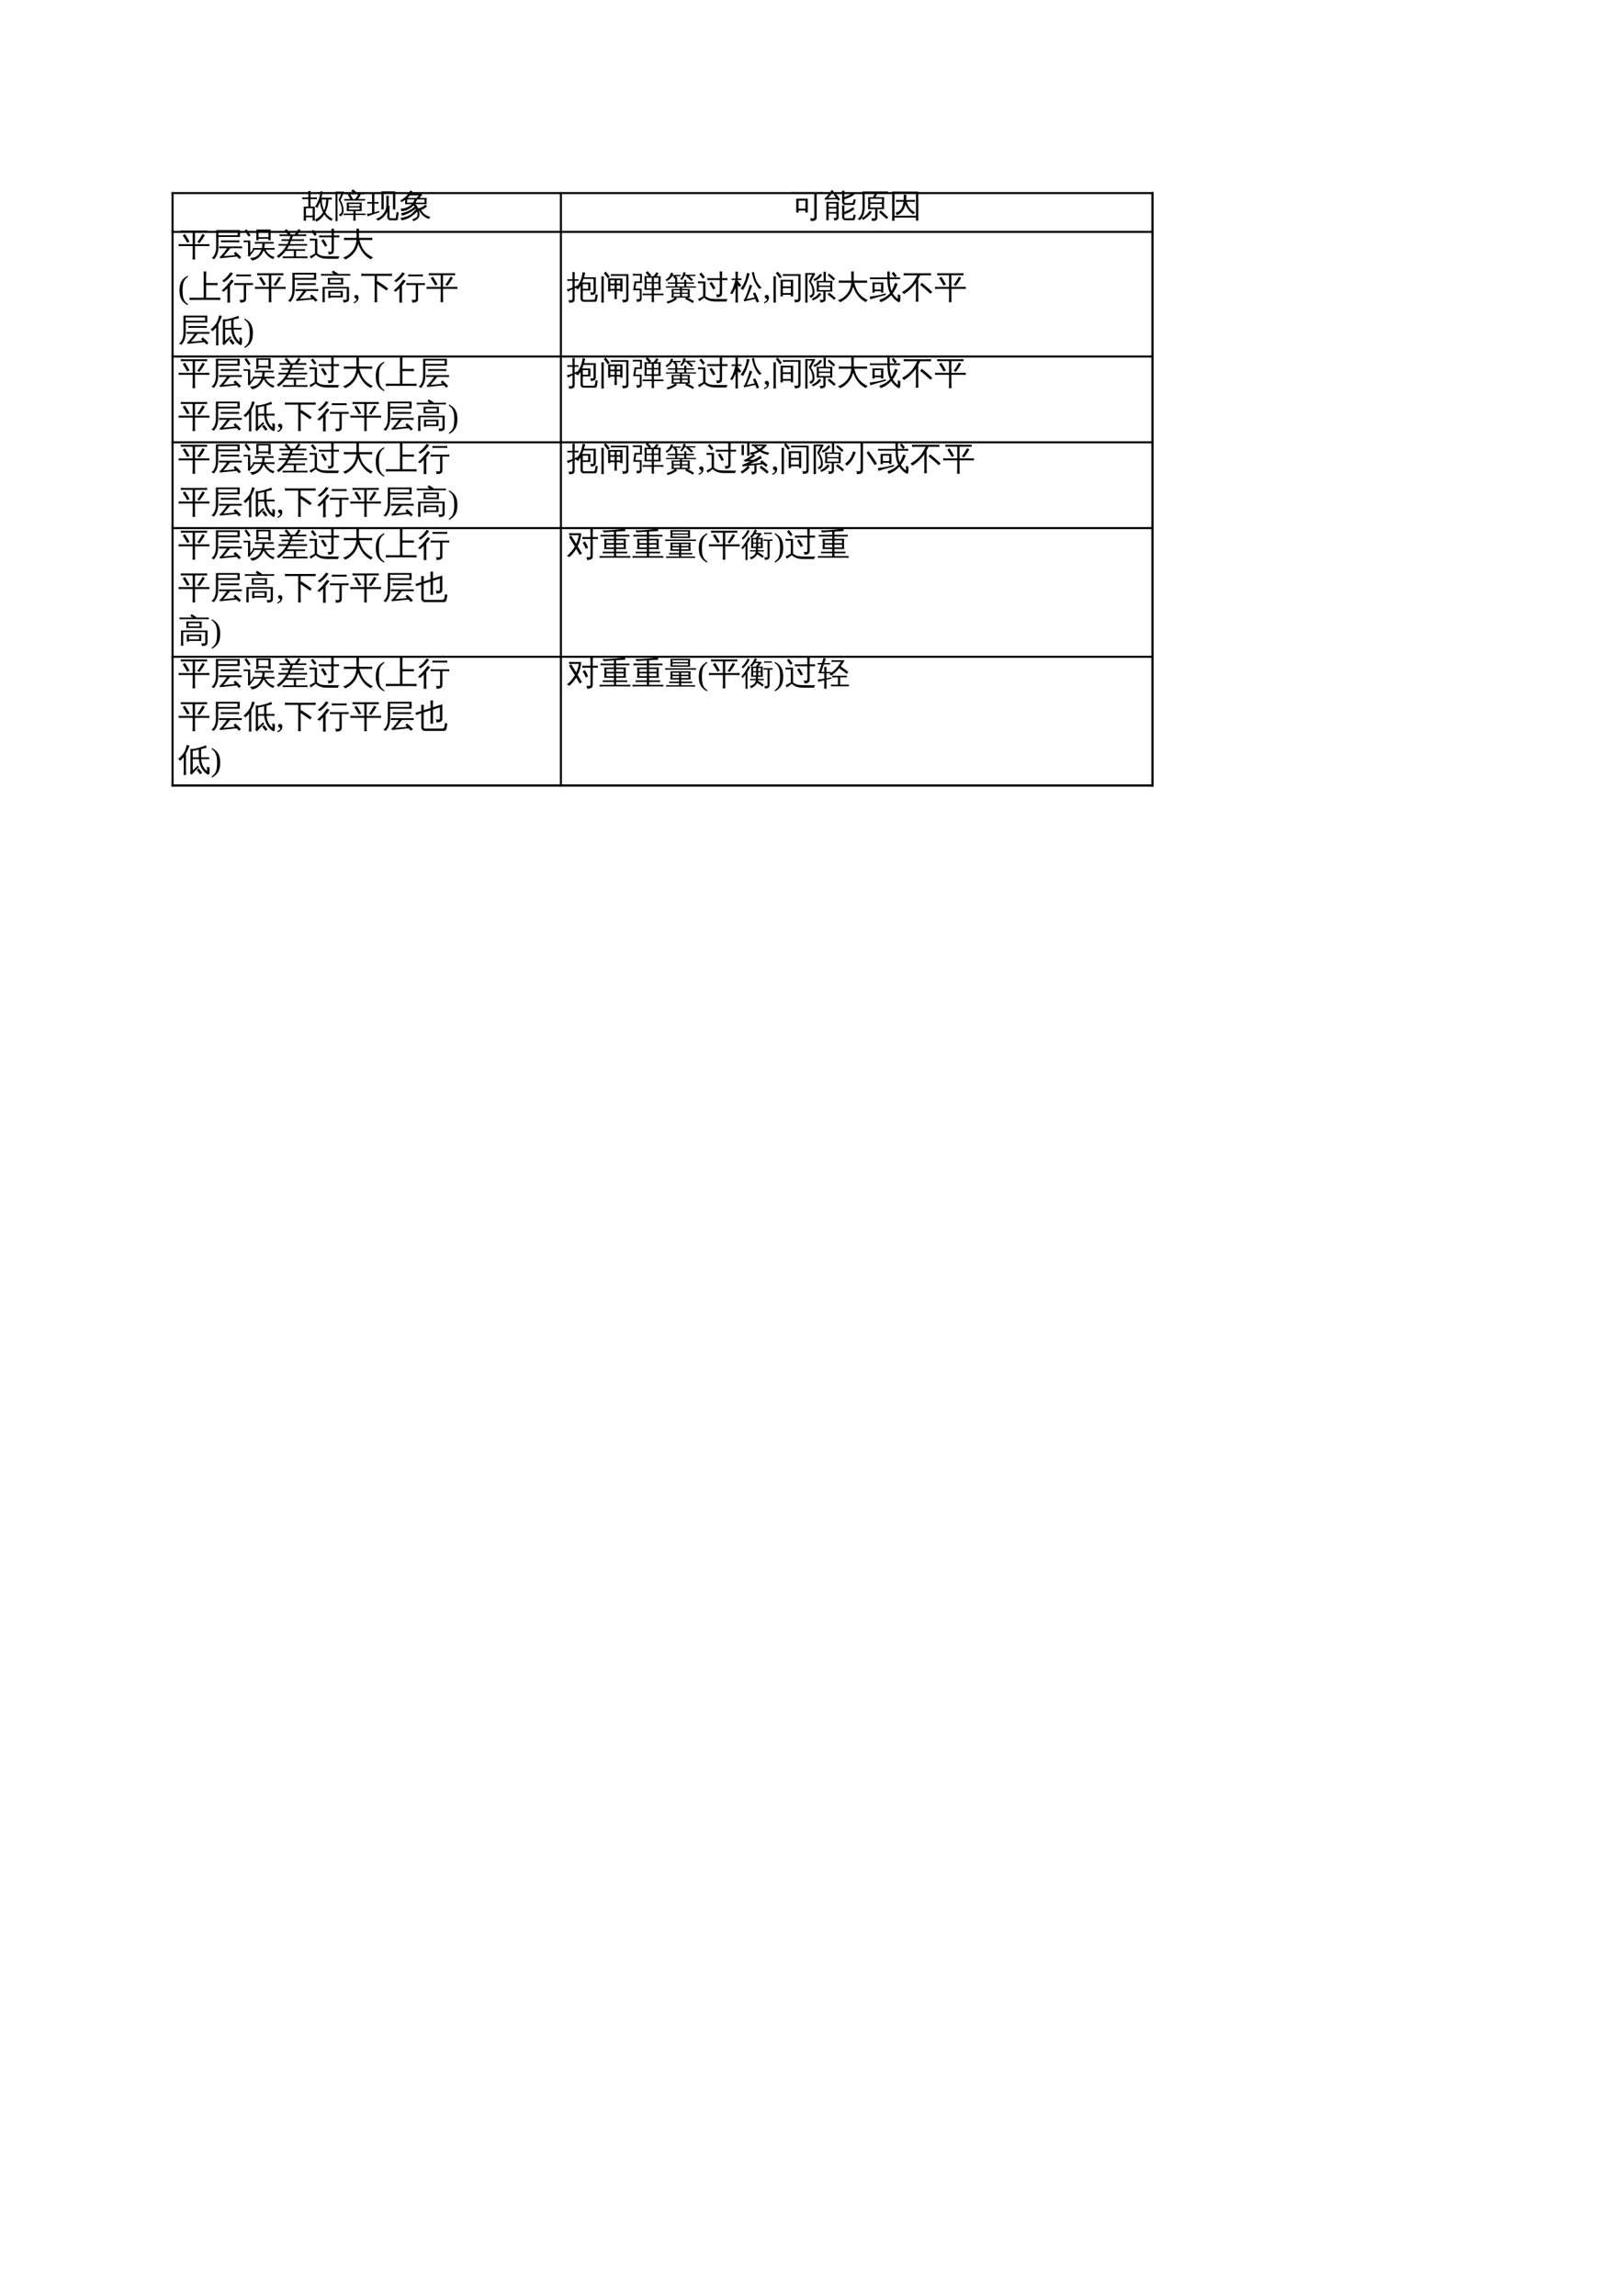 <?xml version="1.0" encoding="UTF-8"?>
<svg xmlns="http://www.w3.org/2000/svg" xmlns:xlink="http://www.w3.org/1999/xlink" width="595.304pt" height="841.89pt" viewBox="0 0 595.304 841.89" version="1.1">
<defs>
<g>
<symbol overflow="visible" id="glyph0-0">
<path style="stroke:none;" d="M 0.391 0 L 0.391 -7.984 L 3.578 -7.984 L 3.578 0 Z M 0.797 -0.391 L 3.188 -0.391 L 3.188 -7.578 L 0.797 -7.578 Z M 0.797 -0.391 "/>
</symbol>
<symbol overflow="visible" id="glyph0-1">
<path style="stroke:none;" d="M 1.766 1.438 C 1.473 1.406 1.176 1.406 0.875 1.438 C 0.895 0.895 0.906 0.348 0.906 -0.203 L 0.906 -3.75 L 2.594 -3.75 L 2.594 -6.5 L 1.562 -6.5 C 1.156 -6.5 0.75 -6.488 0.344 -6.469 C 0.375 -6.688 0.375 -6.906 0.344 -7.125 C 0.75 -7.113 1.156 -7.109 1.562 -7.109 L 2.594 -7.109 L 2.594 -7.844 C 2.594 -8.383 2.582 -8.93 2.562 -9.484 C 2.852 -9.453 3.148 -9.453 3.453 -9.484 C 3.422 -8.93 3.406 -8.383 3.406 -7.844 L 3.406 -7.109 L 4.547 -7.109 C 4.941 -7.109 5.344 -7.113 5.75 -7.125 C 5.727 -6.906 5.727 -6.688 5.75 -6.469 C 5.344 -6.488 4.941 -6.5 4.547 -6.5 L 3.406 -6.5 L 3.406 -3.75 L 4.969 -3.75 L 4.969 1.422 L 4.172 1.422 L 4.172 0.156 L 1.734 0.156 C 1.734 0.594 1.742 1.02 1.766 1.438 Z M 4.172 -3.156 L 1.719 -3.156 L 1.719 -0.438 L 4.172 -0.438 Z M 7.391 -7.031 L 10.031 -7.031 C 10.426 -7.031 10.82 -7.039 11.219 -7.062 C 11.207 -6.938 11.203 -6.812 11.203 -6.688 C 11.203 -6.562 11.207 -6.441 11.219 -6.328 L 9.953 -6.359 C 9.93 -5.398 9.816 -4.516 9.609 -3.703 C 9.398 -2.898 9.141 -2.188 8.828 -1.562 C 9.141 -1.094 9.535 -0.648 10.016 -0.234 C 10.504 0.18 11.039 0.516 11.625 0.766 C 11.5 0.848 11.391 0.953 11.297 1.078 C 11.211 1.203 11.141 1.336 11.078 1.484 C 10.523 1.223 10.031 0.891 9.594 0.484 C 9.156 0.078 8.773 -0.379 8.453 -0.891 L 8.391 -0.797 C 8.004 -0.191 7.566 0.328 7.078 0.766 C 6.586 1.203 6.047 1.547 5.453 1.797 C 5.422 1.648 5.367 1.5 5.297 1.344 C 5.234 1.195 5.141 1.062 5.016 0.938 C 5.586 0.727 6.109 0.426 6.578 0.031 C 7.055 -0.352 7.469 -0.801 7.812 -1.312 C 7.875 -1.414 7.938 -1.52 8 -1.625 C 7.656 -2.289 7.395 -2.953 7.219 -3.609 C 7.051 -4.273 6.941 -4.895 6.891 -5.469 C 6.797 -5.219 6.664 -4.906 6.5 -4.531 C 6.344 -4.164 6.129 -3.742 5.859 -3.266 C 5.754 -3.367 5.633 -3.457 5.5 -3.531 C 5.363 -3.613 5.219 -3.664 5.062 -3.688 C 5.363 -4.164 5.68 -4.742 6.016 -5.422 C 6.348 -6.098 6.586 -6.766 6.734 -7.422 C 6.879 -8.086 6.988 -8.75 7.062 -9.406 C 7.195 -9.363 7.336 -9.328 7.484 -9.297 C 7.629 -9.273 7.773 -9.258 7.922 -9.25 C 7.785 -8.562 7.625 -7.879 7.438 -7.203 Z M 7.5 -6.359 C 7.52 -5.555 7.613 -4.812 7.781 -4.125 C 7.957 -3.438 8.156 -2.848 8.375 -2.359 C 8.863 -3.473 9.125 -4.805 9.156 -6.359 Z M 7.5 -6.359 "/>
</symbol>
<symbol overflow="visible" id="glyph0-2">
<path style="stroke:none;" d="M 7.953 1.422 C 7.672 1.391 7.391 1.391 7.109 1.422 C 7.141 0.898 7.156 0.379 7.156 -0.141 L 7.156 -0.656 L 4.641 -0.656 C 4.273 -0.656 3.914 -0.645 3.562 -0.625 C 3.582 -0.82 3.582 -1.016 3.562 -1.203 C 3.914 -1.191 4.273 -1.188 4.641 -1.188 L 7.156 -1.188 L 7.156 -2.125 L 4.688 -2.125 C 4.781 -3.164 4.781 -4.203 4.688 -5.234 L 10.219 -5.234 C 10.113 -4.203 10.102 -3.164 10.188 -2.125 L 7.922 -2.125 L 7.922 -1.188 L 10.484 -1.188 C 10.848 -1.188 11.203 -1.191 11.547 -1.203 C 11.535 -1.016 11.535 -0.82 11.547 -0.625 C 11.203 -0.645 10.848 -0.656 10.484 -0.656 L 7.922 -0.656 L 7.922 -0.141 C 7.922 0.379 7.93 0.898 7.953 1.422 Z M 11.438 -6.531 C 11.414 -6.332 11.414 -6.141 11.438 -5.953 C 11.082 -5.961 10.727 -5.969 10.375 -5.969 L 8.25 -5.969 L 8.078 -5.828 C 8.055 -5.879 8.031 -5.926 8 -5.969 L 4.828 -5.969 C 4.473 -5.969 4.117 -5.961 3.766 -5.953 C 3.785 -6.141 3.785 -6.332 3.766 -6.531 C 4.117 -6.508 4.473 -6.5 4.828 -6.5 L 6.031 -6.5 L 5.125 -8.016 L 5.5 -8.234 L 4.141 -8.219 C 4.16 -8.414 4.16 -8.609 4.141 -8.797 C 4.492 -8.773 4.848 -8.766 5.203 -8.766 L 7.219 -8.766 L 6.406 -9.422 L 6.922 -10.094 L 8.125 -9.141 L 7.828 -8.766 L 9.953 -8.766 C 10.297 -8.766 10.648 -8.773 11.016 -8.797 C 10.992 -8.609 10.992 -8.414 11.016 -8.219 L 9.766 -8.234 C 9.629 -7.629 9.305 -7.051 8.797 -6.5 L 10.375 -6.5 C 10.727 -6.5 11.082 -6.508 11.438 -6.531 Z M 5.469 -4.703 L 5.469 -3.906 L 9.438 -3.906 L 9.438 -4.703 Z M 5.469 -3.422 L 5.469 -2.656 L 9.422 -2.656 L 9.438 -3.422 Z M 7.672 -6.5 C 8.148 -6.875 8.555 -7.453 8.891 -8.234 L 5.984 -8.234 L 6.938 -6.641 L 6.719 -6.5 Z M 3.516 -2.172 C 3.516 -1.797 3.441 -1.445 3.297 -1.125 C 3.16 -0.812 2.969 -0.57 2.719 -0.406 L 2.266 -0.156 C 2.203 -0.281 2.133 -0.406 2.062 -0.531 C 2 -0.656 1.926 -0.781 1.844 -0.906 C 2.008 -0.969 2.176 -1.039 2.344 -1.125 C 2.508 -1.219 2.645 -1.359 2.75 -1.547 C 2.852 -1.734 2.906 -1.941 2.906 -2.172 C 2.906 -2.898 2.797 -3.609 2.578 -4.297 C 2.367 -4.992 2.066 -5.629 1.672 -6.203 L 2.781 -8.656 L 1.281 -8.656 L 1.281 -0.031 C 1.281 0.508 1.297 1.051 1.328 1.594 C 1.203 1.57 1.07 1.562 0.938 1.562 C 0.812 1.562 0.688 1.57 0.562 1.594 C 0.582 1.051 0.594 0.508 0.594 -0.031 L 0.578 -9.25 L 3.656 -9.25 L 3.656 -8.656 C 3.531 -8.52 3.426 -8.363 3.344 -8.188 L 2.406 -6.062 C 3.145 -4.914 3.516 -3.617 3.516 -2.172 Z M 3.516 -2.172 "/>
</symbol>
<symbol overflow="visible" id="glyph0-3">
<path style="stroke:none;" d="M 8.797 1.281 C 8.441 1.281 8.148 1.164 7.922 0.938 C 7.691 0.719 7.578 0.414 7.578 0.031 L 7.578 -1.938 C 6.859 -0.352 5.695 0.766 4.094 1.422 C 3.957 1.078 3.711 0.852 3.359 0.75 C 4.523 0.426 5.461 -0.207 6.172 -1.156 C 6.891 -2.113 7.25 -3.188 7.25 -4.375 L 7.25 -6.031 C 7.25 -6.594 7.238 -7.156 7.219 -7.719 C 7.52 -7.688 7.82 -7.688 8.125 -7.719 C 8.094 -7.156 8.078 -6.594 8.078 -6.031 L 8.062 -4 C 8.188 -4 8.312 -4.008 8.438 -4.031 C 8.406 -3.469 8.391 -2.91 8.391 -2.359 L 8.391 0.031 C 8.391 0.176 8.426 0.297 8.5 0.391 C 8.582 0.492 8.68 0.547 8.797 0.547 L 10.469 0.547 C 10.594 0.535 10.672 0.484 10.703 0.391 L 10.984 -1.828 C 11.223 -1.66 11.488 -1.582 11.781 -1.594 L 11.406 0.906 C 11.383 1.039 11.336 1.148 11.266 1.234 C 11.211 1.266 11.156 1.281 11.094 1.281 Z M 5.422 -9.344 L 10.516 -9.344 L 10.516 -2.688 L 9.672 -2.688 L 9.672 -8.719 L 6.234 -8.719 L 6.25 -4.375 C 6.25 -3.812 6.266 -3.254 6.297 -2.703 C 5.992 -2.734 5.691 -2.734 5.391 -2.703 C 5.422 -3.254 5.438 -3.812 5.438 -4.375 Z M 1.984 -1.406 L 1.984 -4.859 L 0.25 -4.828 C 0.27 -4.93 0.281 -5.031 0.281 -5.125 C 0.281 -5.227 0.27 -5.332 0.25 -5.438 L 1.984 -5.406 L 1.984 -8.375 L 1.266 -8.375 C 0.867 -8.375 0.473 -8.363 0.078 -8.344 C 0.086 -8.445 0.094 -8.547 0.094 -8.641 C 0.094 -8.742 0.086 -8.844 0.078 -8.938 C 0.473 -8.926 0.867 -8.922 1.266 -8.922 L 3.438 -8.922 C 3.832 -8.922 4.227 -8.926 4.625 -8.938 C 4.602 -8.844 4.594 -8.742 4.594 -8.641 C 4.594 -8.547 4.602 -8.445 4.625 -8.344 C 4.227 -8.363 3.832 -8.375 3.438 -8.375 L 2.828 -8.375 L 2.828 -5.406 L 4.375 -5.438 C 4.363 -5.332 4.359 -5.227 4.359 -5.125 C 4.359 -5.031 4.363 -4.93 4.375 -4.828 L 2.828 -4.859 L 2.828 -1.625 C 3.348 -1.77 3.945 -1.945 4.625 -2.156 L 4.656 -1.656 C 3.332 -1.238 2.395 -0.926 1.844 -0.719 C 1.289 -0.52 0.797 -0.332 0.359 -0.156 C 0.348 -0.289 0.316 -0.438 0.266 -0.594 C 0.211 -0.758 0.129 -0.922 0.016 -1.078 C 0.504 -1.117 0.906 -1.172 1.219 -1.234 C 1.539 -1.297 1.797 -1.352 1.984 -1.406 Z M 1.984 -1.406 "/>
</symbol>
<symbol overflow="visible" id="glyph0-4">
<path style="stroke:none;" d="M 2.078 -4.641 C 2.148 -5.203 2.172 -5.727 2.141 -6.219 C 1.711 -5.906 1.254 -5.625 0.766 -5.375 C 0.672 -5.633 0.516 -5.848 0.297 -6.016 C 1.148 -6.43 1.863 -6.926 2.438 -7.5 C 3.008 -8.082 3.57 -8.812 4.125 -9.688 C 4.363 -9.52 4.613 -9.379 4.875 -9.266 C 4.719 -8.984 4.547 -8.707 4.359 -8.438 L 8.188 -8.438 L 8.297 -7.766 C 8.16 -7.754 8.055 -7.707 7.984 -7.625 C 7.91 -7.551 7.711 -7.316 7.391 -6.922 L 10.047 -6.922 C 9.953 -6.16 9.953 -5.398 10.047 -4.641 L 5.828 -4.641 C 6.242 -4.359 6.602 -3.848 6.906 -3.109 C 7.414 -3.18 7.879 -3.332 8.297 -3.562 C 8.711 -3.789 9.133 -4.098 9.562 -4.484 C 9.75 -4.242 9.953 -4.031 10.172 -3.844 C 9.578 -3.238 8.836 -2.805 7.953 -2.547 C 8.266 -1.961 8.664 -1.461 9.156 -1.047 C 9.738 -0.535 10.488 -0.18 11.406 0.016 C 11.164 0.203 11.016 0.453 10.953 0.766 C 10.16 0.578 9.441 0.195 8.797 -0.375 C 8.16 -0.945 7.633 -1.609 7.219 -2.359 L 7.156 -2.359 C 7.414 -1.586 7.461 -0.848 7.297 -0.141 C 7.211 0.098 7.078 0.32 6.891 0.531 C 6.523 0.914 6.078 1.219 5.547 1.438 C 5.441 1.488 5.344 1.547 5.25 1.609 C 5.102 1.359 4.914 1.148 4.688 0.984 C 4.957 0.867 5.156 0.773 5.281 0.703 C 5.414 0.629 5.539 0.57 5.656 0.531 C 5.852 0.445 6.023 0.352 6.172 0.25 C 6.703 -0.176 6.82 -0.906 6.531 -1.938 C 5.781 -1.102 4.91 -0.395 3.922 0.188 C 2.941 0.77 1.875 1.145 0.719 1.312 C 0.707 0.977 0.602 0.68 0.406 0.422 C 1.113 0.336 1.848 0.164 2.609 -0.094 C 3.379 -0.352 4.055 -0.738 4.641 -1.25 C 5.203 -1.75 5.719 -2.289 6.188 -2.875 L 6.125 -3.031 C 4.352 -1.676 2.629 -0.805 0.953 -0.422 C 0.922 -0.742 0.797 -1.031 0.578 -1.281 C 1.691 -1.508 2.625 -1.816 3.375 -2.203 C 4.125 -2.586 4.895 -3.117 5.688 -3.797 L 5.828 -3.609 C 5.66 -3.891 5.41 -4.047 5.078 -4.078 C 4.504 -3.473 3.844 -2.992 3.094 -2.641 C 2.352 -2.285 1.547 -2.094 0.672 -2.062 C 0.703 -2.383 0.633 -2.691 0.469 -2.984 C 1.238 -2.992 1.992 -3.141 2.734 -3.422 C 3.473 -3.711 4.086 -4.117 4.578 -4.641 Z M 6.547 -6.359 C 6.391 -5.961 6.191 -5.578 5.953 -5.203 L 9.25 -5.203 L 9.25 -6.359 L 6.922 -6.359 C 6.898 -6.336 6.883 -6.336 6.875 -6.359 Z M 2.875 -6.359 L 2.875 -5.203 L 5.016 -5.203 C 5.203 -5.516 5.406 -5.898 5.625 -6.359 Z M 6.344 -6.922 L 7.156 -7.875 L 3.938 -7.875 C 3.656 -7.539 3.352 -7.223 3.031 -6.922 Z M 6.344 -6.922 "/>
</symbol>
<symbol overflow="visible" id="glyph0-5">
<path style="stroke:none;" d="M 8.469 -0.203 L 8.469 -8.375 L 1.641 -8.375 C 1.16 -8.375 0.68 -8.359 0.203 -8.328 C 0.234 -8.586 0.234 -8.848 0.203 -9.109 C 0.68 -9.078 1.16 -9.062 1.641 -9.062 L 10.062 -9.062 C 10.539 -9.062 11.02 -9.078 11.5 -9.109 C 11.469 -8.848 11.469 -8.586 11.5 -8.328 C 11.02 -8.359 10.539 -8.375 10.062 -8.375 L 9.344 -8.375 L 9.344 0.109 C 9.344 0.672 9.172 1.051 8.828 1.25 C 8.461 1.469 7.891 1.57 7.109 1.562 C 7.203 1.164 7.109 0.816 6.828 0.516 C 7.086 0.547 7.383 0.562 7.719 0.562 C 8.051 0.57 8.258 0.539 8.344 0.469 C 8.426 0.395 8.469 0.172 8.469 -0.203 Z M 2.719 -1.547 L 1.859 -1.547 L 1.859 -6.641 L 6.078 -6.641 L 6.078 -1.547 L 5.219 -1.547 L 5.219 -2.297 L 2.719 -2.297 Z M 5.219 -5.953 L 2.719 -5.953 L 2.719 -3 L 5.219 -3 Z M 5.219 -5.953 "/>
</symbol>
<symbol overflow="visible" id="glyph0-6">
<path style="stroke:none;" d="M 7.484 0.016 C 7.484 0.16 7.52 0.285 7.594 0.391 C 7.664 0.504 7.758 0.562 7.875 0.562 L 10.359 0.547 C 10.535 0.547 10.656 0.406 10.719 0.125 L 10.922 -0.891 C 11.16 -0.754 11.414 -0.676 11.688 -0.656 L 11.359 0.703 C 11.285 1.066 11.133 1.25 10.906 1.25 L 7.859 1.25 C 7.516 1.25 7.234 1.133 7.016 0.906 C 6.797 0.688 6.688 0.391 6.688 0.016 L 6.688 -2.531 C 6.688 -3.07 6.672 -3.617 6.641 -4.172 C 6.93 -4.141 7.227 -4.141 7.531 -4.172 C 7.5 -3.617 7.484 -3.07 7.484 -2.531 L 7.484 -1.797 C 8.023 -1.984 8.539 -2.207 9.031 -2.469 C 9.52 -2.738 10.078 -3.086 10.703 -3.516 C 10.848 -3.266 11.02 -3.031 11.219 -2.812 C 10.227 -2.062 8.984 -1.441 7.484 -0.953 Z M 7.484 -5.562 C 7.484 -5.426 7.52 -5.305 7.594 -5.203 C 7.664 -5.109 7.758 -5.062 7.875 -5.062 L 10.359 -5.062 C 10.535 -5.062 10.656 -5.207 10.719 -5.5 L 10.922 -6.516 C 11.16 -6.379 11.414 -6.297 11.688 -6.266 L 11.359 -4.922 C 11.285 -4.555 11.133 -4.375 10.906 -4.375 L 7.859 -4.375 C 7.484 -4.375 7.191 -4.484 6.984 -4.703 C 6.785 -4.93 6.688 -5.219 6.688 -5.562 L 6.688 -7.953 C 6.688 -8.492 6.672 -9.035 6.641 -9.578 C 6.93 -9.547 7.227 -9.547 7.531 -9.578 C 7.5 -9.035 7.484 -8.492 7.484 -7.953 L 7.484 -7.219 C 8.023 -7.406 8.539 -7.629 9.031 -7.891 C 9.52 -8.148 10.078 -8.492 10.703 -8.922 C 10.848 -8.648 11.02 -8.406 11.219 -8.188 C 10.238 -7.469 8.992 -6.867 7.484 -6.391 Z M 4.578 -0.125 L 4.578 -1.188 L 1.719 -1.188 L 1.719 -0.344 C 1.719 0.188 1.727 0.727 1.75 1.281 C 1.469 1.25 1.176 1.25 0.875 1.281 C 0.895 0.727 0.906 0.188 0.906 -0.344 L 0.906 -5.469 L 5.391 -5.453 L 5.391 0.156 C 5.359 0.645 5.156 0.973 4.781 1.141 C 4.477 1.285 4.129 1.359 3.734 1.359 C 3.805 0.973 3.723 0.625 3.484 0.312 C 3.629 0.352 3.785 0.391 3.953 0.422 C 4.266 0.43 4.445 0.41 4.5 0.359 C 4.551 0.316 4.578 0.156 4.578 -0.125 Z M 2.891 -9.859 C 3.117 -9.641 3.375 -9.453 3.656 -9.297 C 3.477 -9.078 2.766 -8.281 1.516 -6.906 L 4.438 -6.969 C 4.164 -7.344 3.883 -7.703 3.594 -8.047 L 4.266 -8.609 C 4.867 -7.891 5.422 -7.141 5.922 -6.359 L 5.188 -5.891 L 4.828 -6.438 L 4.297 -6.453 L 0.312 -6.281 L 0.297 -6.859 C 0.43 -6.848 0.551 -6.898 0.656 -7.016 C 0.883 -7.254 1.266 -7.703 1.797 -8.359 C 2.328 -9.016 2.691 -9.516 2.891 -9.859 Z M 4.578 -3.625 L 4.578 -4.875 L 1.719 -4.875 C 1.719 -4.457 1.719 -4.039 1.719 -3.625 Z M 4.578 -1.766 L 4.578 -3.047 L 1.719 -3.047 L 1.719 -1.766 Z M 4.578 -1.766 "/>
</symbol>
<symbol overflow="visible" id="glyph0-7">
<path style="stroke:none;" d="M 11.594 0.203 L 10.969 0.812 L 9.641 -0.453 L 8.281 -1.656 L 8.844 -2.344 L 10.234 -1.109 Z M 4.891 -2.266 C 5.109 -2.078 5.348 -1.906 5.609 -1.75 C 4.867 -0.664 3.785 0.301 2.359 1.156 C 2.254 0.895 2.082 0.688 1.844 0.531 C 2.695 0.062 3.441 -0.539 4.078 -1.281 C 4.359 -1.594 4.629 -1.922 4.891 -2.266 Z M 6.828 0.234 L 6.828 -2.812 L 4.203 -2.812 C 4.297 -4.27 4.297 -5.727 4.203 -7.188 L 6.047 -7.188 C 6.254 -7.727 6.484 -8.238 6.734 -8.719 L 2.984 -8.703 C 2.973 -8.348 2.969 -7.988 2.969 -7.625 L 2.969 -3.656 C 2.969 -1.477 2.359 0.164 1.141 1.281 C 0.941 1.02 0.676 0.867 0.344 0.828 C 0.852 0.453 1.258 -0.008 1.562 -0.562 C 1.969 -1.332 2.172 -2.363 2.172 -3.656 L 2.172 -7.625 C 2.172 -8.176 2.156 -8.719 2.125 -9.25 C 2.207 -9.25 2.285 -9.25 2.359 -9.25 C 2.359 -9.27 2.359 -9.289 2.359 -9.312 C 2.754 -9.301 3.145 -9.297 3.531 -9.297 L 10.328 -9.297 C 10.711 -9.297 11.102 -9.301 11.5 -9.312 C 11.469 -9.102 11.469 -8.895 11.5 -8.688 C 11.102 -8.707 10.711 -8.719 10.328 -8.719 L 7.688 -8.719 C 7.52 -8.312 7.363 -7.988 7.219 -7.75 C 7.082 -7.508 6.984 -7.32 6.922 -7.188 L 10.125 -7.188 C 10.008 -5.727 10 -4.27 10.094 -2.812 L 7.625 -2.812 L 7.625 0.422 C 7.625 0.68 7.492 0.93 7.234 1.172 C 6.953 1.41 6.41 1.523 5.609 1.516 C 5.691 1.148 5.602 0.828 5.344 0.547 C 5.582 0.566 5.863 0.578 6.188 0.578 C 6.52 0.586 6.707 0.57 6.75 0.531 C 6.801 0.488 6.828 0.391 6.828 0.234 Z M 5 -6.609 L 5 -5.297 L 9.297 -5.297 L 9.312 -6.609 Z M 5 -4.719 L 5 -3.391 L 9.297 -3.391 L 9.297 -4.719 Z M 5 -4.719 "/>
</symbol>
<symbol overflow="visible" id="glyph0-8">
<path style="stroke:none;" d="M 3.797 -5.531 C 3.348 -5.531 2.898 -5.516 2.453 -5.484 C 2.473 -5.734 2.473 -5.977 2.453 -6.219 C 2.898 -6.195 3.348 -6.188 3.797 -6.188 L 5.25 -6.188 C 5.281 -7 5.285 -7.664 5.266 -8.188 C 5.598 -8.125 5.938 -8.094 6.281 -8.094 C 6.27 -7.457 6.227 -6.82 6.156 -6.188 L 8.047 -6.188 C 8.504 -6.188 8.957 -6.195 9.406 -6.219 C 9.383 -5.977 9.383 -5.734 9.406 -5.484 C 8.957 -5.516 8.504 -5.531 8.047 -5.531 L 6.359 -5.531 C 6.66 -4.562 7.055 -3.77 7.547 -3.156 C 8.035 -2.551 8.707 -2.02 9.562 -1.562 C 9.25 -1.438 9.016 -1.223 8.859 -0.922 C 8.191 -1.297 7.609 -1.805 7.109 -2.453 C 6.609 -3.098 6.207 -3.797 5.906 -4.547 C 5.656 -3.391 5.254 -2.492 4.703 -1.859 C 4.16 -1.223 3.488 -0.805 2.688 -0.609 C 2.633 -0.953 2.484 -1.25 2.234 -1.5 C 2.992 -1.656 3.641 -2.039 4.172 -2.656 C 4.754 -3.344 5.098 -4.301 5.203 -5.531 Z M 1.953 1.453 C 1.641 1.422 1.328 1.422 1.016 1.453 C 1.047 0.867 1.062 0.297 1.062 -0.266 L 1.062 -9.266 L 10.641 -9.266 L 10.641 1.422 L 9.797 1.422 L 9.797 0.266 L 1.906 0.266 C 1.914 0.66 1.93 1.055 1.953 1.453 Z M 9.797 -8.594 L 1.906 -8.594 L 1.906 -0.391 L 9.797 -0.391 Z M 9.797 -8.594 "/>
</symbol>
<symbol overflow="visible" id="glyph0-9">
<path style="stroke:none;" d="M 6.266 1.453 C 5.941 1.422 5.625 1.422 5.312 1.453 C 5.344 0.867 5.359 0.285 5.359 -0.297 L 5.359 -3.469 L 1.641 -3.469 C 1.16 -3.469 0.68 -3.457 0.203 -3.438 C 0.234 -3.695 0.234 -3.957 0.203 -4.219 C 0.68 -4.188 1.16 -4.172 1.641 -4.172 L 5.359 -4.172 L 5.359 -8.469 L 2.422 -8.469 C 1.941 -8.469 1.469 -8.457 1 -8.438 C 1.031 -8.695 1.031 -8.953 1 -9.203 C 1.469 -9.18 1.941 -9.172 2.422 -9.172 L 9.25 -9.172 C 9.719 -9.172 10.191 -9.18 10.672 -9.203 C 10.648 -8.953 10.648 -8.695 10.672 -8.438 C 10.191 -8.457 9.719 -8.469 9.25 -8.469 L 6.219 -8.469 L 6.219 -4.172 L 10.062 -4.172 C 10.539 -4.172 11.02 -4.188 11.5 -4.219 C 11.469 -3.957 11.469 -3.695 11.5 -3.438 C 11.02 -3.457 10.539 -3.469 10.062 -3.469 L 6.219 -3.469 L 6.219 -0.297 C 6.219 0.285 6.234 0.867 6.266 1.453 Z M 8.984 -7.953 C 9.242 -7.766 9.52 -7.613 9.812 -7.5 C 9.301 -6.52 8.625 -5.516 7.781 -4.484 C 7.582 -4.711 7.332 -4.859 7.031 -4.922 C 7.488 -5.453 7.953 -6.129 8.422 -6.953 Z M 3.375 -4.672 C 2.883 -5.609 2.332 -6.508 1.719 -7.375 L 2.5 -7.906 C 3.113 -7.008 3.688 -6.078 4.219 -5.109 Z M 3.375 -4.672 "/>
</symbol>
<symbol overflow="visible" id="glyph0-10">
<path style="stroke:none;" d="M 11.5 -3.359 C 11.469 -3.117 11.469 -2.883 11.5 -2.656 C 11.062 -2.676 10.625 -2.688 10.188 -2.688 L 7.109 -2.688 L 7.156 -2.656 C 7 -2.445 6.629 -1.992 6.047 -1.297 L 4.719 0.234 L 8.719 -0.125 L 9.047 -0.172 L 8.438 -0.719 L 9.047 -1.422 C 9.797 -0.766 10.504 -0.066 11.172 0.672 L 10.469 1.281 C 10.195 0.977 9.922 0.68 9.641 0.391 L 8.781 0.453 L 3.422 1 L 3.375 0.359 C 3.531 0.348 3.672 0.281 3.797 0.156 C 4.566 -0.695 5.305 -1.645 6.016 -2.688 L 4.406 -2.688 C 3.969 -2.688 3.531 -2.676 3.094 -2.656 C 3.125 -2.883 3.125 -3.117 3.094 -3.359 C 3.531 -3.336 3.969 -3.328 4.406 -3.328 L 10.188 -3.328 C 10.625 -3.328 11.062 -3.336 11.5 -3.359 Z M 10.516 -5.547 C 10.492 -5.316 10.492 -5.082 10.516 -4.844 C 10.078 -4.863 9.645 -4.875 9.219 -4.875 L 5.094 -4.875 C 4.656 -4.875 4.219 -4.863 3.781 -4.844 C 3.801 -5.082 3.801 -5.316 3.781 -5.547 C 4.219 -5.535 4.656 -5.531 5.094 -5.531 L 9.219 -5.531 C 9.645 -5.531 10.078 -5.535 10.516 -5.547 Z M 1.984 -9.344 L 10.719 -9.344 L 10.719 -6.812 L 2.828 -6.812 L 2.828 -3.281 C 2.828 -1.238 2.27 0.316 1.156 1.391 C 0.945 1.117 0.672 0.961 0.328 0.922 C 1.461 0.098 2.016 -1.301 1.984 -3.281 Z M 2.812 -7.453 L 9.891 -7.453 L 9.891 -8.703 L 2.812 -8.703 C 2.812 -8.285 2.812 -7.867 2.812 -7.453 Z M 2.812 -7.453 "/>
</symbol>
<symbol overflow="visible" id="glyph0-11">
<path style="stroke:none;" d="M 4.656 -2.156 C 4.25 -2.156 3.848 -2.145 3.453 -2.125 C 3.473 -2.344 3.473 -2.562 3.453 -2.781 C 3.848 -2.758 4.25 -2.75 4.656 -2.75 L 6.781 -2.75 C 6.906 -3.289 6.957 -3.832 6.938 -4.375 L 5.391 -4.375 C 4.984 -4.375 4.578 -4.363 4.172 -4.344 C 4.203 -4.562 4.203 -4.781 4.172 -5 C 4.578 -4.977 4.984 -4.969 5.391 -4.969 L 9.844 -4.969 C 10.25 -4.969 10.656 -4.977 11.062 -5 C 11.039 -4.781 11.039 -4.562 11.062 -4.344 C 10.656 -4.363 10.25 -4.375 9.844 -4.375 L 7.812 -4.375 C 7.82 -3.832 7.766 -3.289 7.641 -2.75 L 10.234 -2.75 C 10.641 -2.75 11.039 -2.758 11.438 -2.781 C 11.414 -2.562 11.414 -2.344 11.438 -2.125 C 11.039 -2.145 10.641 -2.156 10.234 -2.156 L 8.109 -2.156 C 8.422 -1.539 8.816 -1.016 9.297 -0.578 C 9.859 -0.055 10.586 0.312 11.484 0.531 C 11.211 0.719 11.047 0.973 10.984 1.297 C 10.211 1.078 9.52 0.672 8.906 0.078 C 8.289 -0.504 7.789 -1.176 7.406 -1.938 C 7.039 -0.914 6.477 -0.066 5.719 0.609 C 4.969 1.297 4.109 1.703 3.141 1.828 C 2.973 1.43 2.703 1.129 2.328 0.922 C 3.191 0.848 3.812 0.738 4.188 0.594 C 4.738 0.375 5.223 0.023 5.641 -0.453 C 6.055 -0.941 6.379 -1.508 6.609 -2.156 Z M 5.531 -5.609 L 4.734 -5.609 L 4.734 -9.531 L 9.984 -9.531 L 9.984 -5.609 L 9.172 -5.609 L 9.172 -6.141 L 5.531 -6.141 Z M 9.172 -8.938 L 5.531 -8.938 L 5.531 -6.734 L 9.172 -6.734 Z M 0.062 -4.891 C 0.07 -4.992 0.078 -5.094 0.078 -5.188 C 0.078 -5.289 0.07 -5.395 0.062 -5.5 C 0.438 -5.488 0.816 -5.484 1.203 -5.484 L 2.5 -5.484 L 2.5 -0.953 L 3.281 -1.891 L 3.578 -2.344 L 3.984 -1.891 L 3.672 -1.562 L 2.156 0.484 L 1.609 0.047 C 1.672 -0.086 1.703 -0.227 1.703 -0.375 L 1.703 -4.922 Z M 2.625 -7.391 L 1.859 -6.953 C 1.629 -7.336 1.395 -7.711 1.156 -8.078 C 0.914 -8.441 0.66 -8.797 0.391 -9.141 L 1.094 -9.672 C 1.375 -9.305 1.641 -8.93 1.891 -8.547 C 2.141 -8.172 2.383 -7.785 2.625 -7.391 Z M 2.625 -7.391 "/>
</symbol>
<symbol overflow="visible" id="glyph0-12">
<path style="stroke:none;" d="M 6.812 1.188 C 4.969 1.195 3.57 0.723 2.625 -0.234 L 0.812 1.094 C 0.676 0.812 0.508 0.547 0.312 0.297 L 2.234 -0.719 L 2.234 -5.516 L 1.688 -5.516 C 1.227 -5.516 0.77 -5.504 0.312 -5.484 C 0.344 -5.734 0.344 -5.977 0.312 -6.219 C 0.77 -6.188 1.227 -6.172 1.688 -6.172 L 3.078 -6.172 L 3.078 -0.719 C 3.703 -0.312 4.273 -0.039 4.797 0.094 C 5.203 0.195 5.875 0.25 6.812 0.25 L 11.297 0.297 C 10.984 0.516 10.836 0.812 10.859 1.188 Z M 2.875 -7.766 L 2.156 -7.188 L 0.828 -8.875 L 1.562 -9.438 Z M 5.906 -3.25 C 5.508 -4.031 5.062 -4.781 4.562 -5.5 L 5.328 -6.031 C 5.848 -5.281 6.316 -4.492 6.734 -3.672 Z M 8.328 -6.688 L 5.109 -6.688 C 4.648 -6.688 4.195 -6.676 3.75 -6.656 C 3.77 -6.895 3.77 -7.141 3.75 -7.391 C 4.195 -7.367 4.648 -7.359 5.109 -7.359 L 8.328 -7.359 L 8.328 -8.141 C 8.328 -8.711 8.312 -9.285 8.281 -9.859 C 8.594 -9.828 8.906 -9.828 9.219 -9.859 C 9.188 -9.285 9.172 -8.711 9.172 -8.141 L 9.172 -7.359 L 9.812 -7.359 C 10.27 -7.359 10.723 -7.367 11.172 -7.391 C 11.141 -7.141 11.141 -6.895 11.172 -6.656 C 10.723 -6.676 10.27 -6.688 9.812 -6.688 L 9.172 -6.688 L 9.172 -1.797 C 9.172 -1.359 9.031 -1.016 8.75 -0.766 C 8.457 -0.516 7.938 -0.391 7.188 -0.391 C 7.27 -0.773 7.188 -1.117 6.938 -1.422 C 7.156 -1.391 7.406 -1.375 7.688 -1.375 C 7.969 -1.375 8.145 -1.406 8.219 -1.469 C 8.289 -1.582 8.328 -1.832 8.328 -2.219 Z M 8.328 -6.688 "/>
</symbol>
<symbol overflow="visible" id="glyph0-13">
<path style="stroke:none;" d="M 2.422 -5.703 C 1.898 -5.703 1.379 -5.691 0.859 -5.672 C 0.891 -5.941 0.891 -6.223 0.859 -6.516 C 1.379 -6.492 1.898 -6.484 2.422 -6.484 L 5.484 -6.484 L 5.484 -8.047 C 5.484 -8.648 5.469 -9.254 5.438 -9.859 C 5.758 -9.816 6.082 -9.816 6.406 -9.859 C 6.375 -9.254 6.359 -8.648 6.359 -8.047 L 6.359 -6.484 L 9.672 -6.484 C 10.203 -6.484 10.734 -6.492 11.266 -6.516 C 11.234 -6.223 11.234 -5.941 11.266 -5.672 C 10.734 -5.691 10.203 -5.703 9.672 -5.703 L 6.562 -5.703 C 6.707 -5.086 6.91 -4.438 7.172 -3.75 C 7.441 -3.07 7.773 -2.469 8.172 -1.938 C 9.016 -0.812 10.133 0.055 11.531 0.672 C 11.207 0.828 10.977 1.066 10.844 1.391 C 9.531 0.797 8.426 -0.148 7.531 -1.453 C 6.945 -2.305 6.484 -3.242 6.141 -4.266 C 5.816 -2.973 5.266 -1.859 4.484 -0.922 C 3.617 0.129 2.562 0.922 1.312 1.453 C 1.133 1.078 0.844 0.848 0.438 0.766 C 1.781 0.348 2.898 -0.406 3.797 -1.5 C 4.766 -2.613 5.32 -4.016 5.469 -5.703 Z M 2.422 -5.703 "/>
</symbol>
<symbol overflow="visible" id="glyph0-14">
<path style="stroke:none;" d="M 11.5 -0.234 C 11.469 0.047 11.469 0.332 11.5 0.625 C 10.969 0.594 10.438 0.578 9.906 0.578 L 1.797 0.578 C 1.266 0.578 0.734 0.594 0.203 0.625 C 0.234 0.332 0.234 0.047 0.203 -0.234 C 0.734 -0.211 1.266 -0.203 1.797 -0.203 L 5.406 -0.203 L 5.406 -8.078 C 5.406 -8.672 5.391 -9.266 5.359 -9.859 C 5.691 -9.828 6.02 -9.828 6.344 -9.859 C 6.312 -9.266 6.297 -8.672 6.297 -8.078 L 6.297 -5.594 L 8.938 -5.594 C 9.457 -5.594 9.984 -5.602 10.516 -5.625 C 10.484 -5.344 10.484 -5.062 10.516 -4.781 C 9.984 -4.812 9.457 -4.828 8.938 -4.828 L 6.297 -4.828 L 6.297 -0.203 L 9.906 -0.203 C 10.438 -0.203 10.969 -0.211 11.5 -0.234 Z M 11.5 -0.234 "/>
</symbol>
<symbol overflow="visible" id="glyph0-15">
<path style="stroke:none;" d="M 8.219 0.016 L 8.219 -4.875 L 6.109 -4.875 C 5.66 -4.875 5.207 -4.863 4.75 -4.844 C 4.77 -5.094 4.77 -5.336 4.75 -5.578 C 5.207 -5.555 5.66 -5.547 6.109 -5.547 L 10.219 -5.547 C 10.664 -5.547 11.125 -5.555 11.594 -5.578 C 11.562 -5.336 11.562 -5.094 11.594 -4.844 C 11.125 -4.863 10.664 -4.875 10.219 -4.875 L 9.062 -4.875 L 9.062 0.297 C 9.062 0.641 8.941 0.922 8.703 1.141 C 8.391 1.43 7.781 1.57 6.875 1.562 C 6.969 1.164 6.875 0.82 6.594 0.531 C 6.844 0.562 7.141 0.578 7.484 0.578 C 7.828 0.578 8.035 0.551 8.109 0.5 C 8.18 0.457 8.219 0.297 8.219 0.016 Z M 10.844 -8.75 C 10.82 -8.5 10.82 -8.254 10.844 -8.016 C 10.395 -8.035 9.941 -8.047 9.484 -8.047 L 6.781 -8.047 C 6.332 -8.047 5.883 -8.035 5.438 -8.016 C 5.457 -8.254 5.457 -8.5 5.438 -8.75 C 5.883 -8.727 6.332 -8.719 6.781 -8.719 L 9.484 -8.719 C 9.941 -8.719 10.395 -8.727 10.844 -8.75 Z M 3.203 1.594 C 3.035 1.57 2.863 1.562 2.688 1.562 C 2.52 1.562 2.352 1.57 2.188 1.594 C 2.219 1.051 2.234 0.516 2.234 -0.016 L 2.234 -3.656 L 0.828 -2.359 C 0.742 -2.473 0.633 -2.566 0.5 -2.641 C 0.363 -2.723 0.219 -2.785 0.062 -2.828 C 0.5 -3.18 0.938 -3.578 1.375 -4.016 C 1.812 -4.461 2.258 -4.984 2.719 -5.578 L 3.688 -6.859 C 3.82 -6.766 3.961 -6.68 4.109 -6.609 C 4.254 -6.535 4.406 -6.469 4.562 -6.406 C 4.25 -5.945 3.914 -5.504 3.562 -5.078 L 3.156 -4.625 L 3.156 -0.016 C 3.156 0.516 3.172 1.051 3.203 1.594 Z M 0.953 -5.875 C 0.879 -5.988 0.781 -6.094 0.656 -6.188 C 0.539 -6.281 0.41 -6.352 0.266 -6.406 C 0.629 -6.645 1 -6.926 1.375 -7.25 C 1.75 -7.57 2.098 -7.938 2.422 -8.344 C 2.754 -8.758 3.055 -9.156 3.328 -9.531 C 3.461 -9.457 3.602 -9.383 3.75 -9.312 C 3.906 -9.238 4.062 -9.176 4.219 -9.125 C 3.945 -8.688 3.629 -8.266 3.266 -7.859 C 2.91 -7.453 2.52 -7.078 2.094 -6.734 C 1.676 -6.391 1.297 -6.102 0.953 -5.875 Z M 0.953 -5.875 "/>
</symbol>
<symbol overflow="visible" id="glyph0-16">
<path style="stroke:none;" d="M 6 -0.344 C 6 0.25 6.016 0.848 6.047 1.453 C 5.723 1.422 5.395 1.422 5.062 1.453 C 5.094 0.859 5.109 0.258 5.109 -0.344 L 5.109 -8.219 L 1.797 -8.219 C 1.266 -8.219 0.734 -8.207 0.203 -8.188 C 0.234 -8.469 0.234 -8.75 0.203 -9.031 C 0.734 -9 1.266 -8.984 1.797 -8.984 L 9.906 -8.984 C 10.438 -8.984 10.969 -9 11.5 -9.031 C 11.469 -8.75 11.469 -8.469 11.5 -8.188 C 10.969 -8.207 10.438 -8.219 9.906 -8.219 L 6 -8.219 L 6 -5.922 L 6.219 -6.266 L 8.156 -4.984 L 10.047 -3.609 L 9.469 -2.844 L 7.594 -4.172 L 6 -5.234 Z M 6 -0.344 "/>
</symbol>
<symbol overflow="visible" id="glyph0-17">
<path style="stroke:none;" d="M 8.109 1.422 C 7.816 1.391 7.523 1.391 7.234 1.422 C 7.254 0.891 7.266 0.359 7.266 -0.172 L 7.266 -1.141 L 5.062 -1.141 C 4.688 -1.141 4.312 -1.129 3.938 -1.109 C 3.957 -1.316 3.957 -1.523 3.938 -1.734 C 4.312 -1.711 4.688 -1.703 5.062 -1.703 L 7.266 -1.703 L 7.266 -3.094 L 4.594 -3.094 C 4.688 -4.77 4.688 -6.438 4.594 -8.094 L 6.219 -8.094 L 5.031 -9.375 L 5.672 -9.969 L 7.047 -8.516 L 6.609 -8.094 L 7.891 -8.094 C 8.305 -8.488 8.672 -8.984 8.984 -9.578 C 9.223 -9.41 9.477 -9.273 9.75 -9.172 C 9.582 -8.828 9.332 -8.469 9 -8.094 L 10.547 -8.094 C 10.441 -6.438 10.438 -4.77 10.531 -3.094 L 8.062 -3.094 L 8.062 -1.703 L 10.422 -1.703 C 10.805 -1.703 11.188 -1.711 11.562 -1.734 C 11.539 -1.523 11.539 -1.316 11.562 -1.109 C 11.188 -1.129 10.805 -1.141 10.422 -1.141 L 8.062 -1.141 L 8.062 -0.172 C 8.062 0.359 8.078 0.891 8.109 1.422 Z M 8.062 -5.953 L 9.734 -5.953 L 9.75 -7.547 L 8.438 -7.547 L 8.359 -7.469 C 8.336 -7.488 8.316 -7.516 8.297 -7.547 L 8.062 -7.547 Z M 7.266 -5.953 L 7.266 -7.547 L 5.375 -7.547 L 5.375 -5.953 Z M 8.062 -5.453 L 8.062 -3.656 L 9.734 -3.656 L 9.734 -5.453 Z M 7.266 -5.453 L 5.375 -5.453 L 5.375 -3.656 L 7.266 -3.656 Z M 0.297 -8.328 C 0.316 -8.441 0.328 -8.551 0.328 -8.656 C 0.328 -8.77 0.316 -8.879 0.297 -8.984 C 0.641 -8.961 0.984 -8.953 1.328 -8.953 L 3.656 -8.953 L 3.656 -5.609 L 1.578 -5.594 L 1.25 -3.547 L 3.562 -3.547 L 3.562 0.188 C 3.562 0.457 3.457 0.703 3.25 0.922 C 3.039 1.141 2.664 1.266 2.125 1.297 L 1.781 1.312 C 1.812 1.133 1.805 0.957 1.766 0.781 C 1.723 0.602 1.648 0.445 1.547 0.312 C 1.754 0.344 1.992 0.359 2.266 0.359 C 2.535 0.367 2.703 0.359 2.766 0.328 C 2.836 0.297 2.875 0.191 2.875 0.016 L 2.875 -2.953 L 0.453 -2.953 L 0.938 -5.938 L 0.938 -6.172 L 0.969 -6.172 L 0.984 -6.25 L 1.281 -6.188 L 2.969 -6.203 L 2.969 -8.359 L 1.328 -8.359 C 0.984 -8.359 0.641 -8.348 0.297 -8.328 Z M 0.297 -8.328 "/>
</symbol>
<symbol overflow="visible" id="glyph0-18">
<path style="stroke:none;" d="M 2.547 -0.234 C 2.641 -1.305 2.641 -2.367 2.547 -3.422 L 5.625 -3.422 L 5.625 -3.906 L 1.375 -3.906 C 1.082 -3.906 0.789 -3.898 0.5 -3.891 C 0.52 -4.047 0.52 -4.203 0.5 -4.359 C 0.789 -4.348 1.082 -4.344 1.375 -4.344 L 3.891 -4.344 L 3.891 -5.359 L 2.125 -5.359 C 1.801 -5.359 1.477 -5.352 1.156 -5.344 C 1.176 -5.508 1.176 -5.68 1.156 -5.859 C 1.477 -5.848 1.801 -5.844 2.125 -5.844 L 3.891 -5.844 L 3.891 -6.922 L 4.641 -6.922 L 4.641 -5.844 L 7.203 -5.844 C 7.191 -6.156 7.176 -6.477 7.156 -6.812 C 7.438 -6.789 7.711 -6.789 7.984 -6.812 C 7.961 -6.469 7.953 -6.145 7.953 -5.844 L 9.812 -5.844 C 10.125 -5.844 10.441 -5.848 10.766 -5.859 C 10.754 -5.68 10.754 -5.508 10.766 -5.344 C 10.441 -5.352 10.125 -5.359 9.812 -5.359 L 7.953 -5.359 L 7.953 -4.344 L 10.609 -4.344 C 10.91 -4.344 11.207 -4.348 11.5 -4.359 C 11.469 -4.203 11.469 -4.047 11.5 -3.891 C 11.207 -3.898 10.91 -3.906 10.609 -3.906 L 6.359 -3.906 L 6.359 -3.422 L 9.25 -3.422 C 9.156 -2.367 9.156 -1.305 9.25 -0.234 L 8.375 -0.234 C 9.195 0.148 9.992 0.578 10.766 1.047 L 10.359 1.75 C 9.461 1.219 8.539 0.734 7.594 0.297 L 7.844 -0.234 L 4.141 -0.234 C 4.266 -0.066 4.398 0.082 4.547 0.219 C 3.641 1.02 2.457 1.586 1 1.922 C 0.988 1.648 0.898 1.414 0.734 1.219 C 1.316 1.102 1.848 0.926 2.328 0.688 C 2.805 0.457 3.301 0.148 3.812 -0.234 Z M 6.359 -2.062 L 8.5 -2.062 L 8.5 -2.969 L 6.359 -2.969 Z M 5.625 -2.062 L 5.625 -2.969 L 3.281 -2.969 L 3.281 -2.062 Z M 6.359 -1.625 L 6.359 -0.719 L 8.5 -0.719 L 8.5 -1.625 Z M 5.625 -1.625 L 3.281 -1.625 L 3.281 -0.719 L 5.625 -0.719 Z M 7.203 -4.344 L 7.203 -5.359 L 4.641 -5.359 L 4.641 -4.344 Z M 8.172 -8.188 L 7.344 -8.188 C 7.195 -7.863 7.023 -7.57 6.828 -7.312 C 6.641 -7.051 6.461 -6.832 6.297 -6.656 C 6.211 -6.75 6.117 -6.828 6.016 -6.891 C 5.91 -6.961 5.797 -7.016 5.672 -7.047 C 5.848 -7.211 6.02 -7.422 6.188 -7.672 C 6.363 -7.922 6.508 -8.211 6.625 -8.547 C 6.738 -8.891 6.832 -9.234 6.906 -9.578 C 7.039 -9.547 7.176 -9.52 7.312 -9.5 C 7.445 -9.488 7.582 -9.484 7.719 -9.484 C 7.688 -9.191 7.625 -8.906 7.531 -8.625 L 10.328 -8.625 C 10.648 -8.625 10.973 -8.633 11.297 -8.656 C 11.285 -8.57 11.281 -8.488 11.281 -8.406 C 11.281 -8.32 11.285 -8.238 11.297 -8.156 C 10.973 -8.176 10.648 -8.188 10.328 -8.188 L 8.953 -8.188 L 9.484 -7.719 C 9.805 -7.438 10.117 -7.141 10.422 -6.828 L 9.828 -6.312 C 9.535 -6.602 9.234 -6.883 8.922 -7.156 C 8.617 -7.438 8.301 -7.703 7.969 -7.953 Z M 3.5 -8.094 L 2.719 -8.094 C 2.477 -7.656 2.176 -7.281 1.812 -6.969 C 1.457 -6.664 1.109 -6.426 0.766 -6.25 C 0.723 -6.352 0.66 -6.453 0.578 -6.547 C 0.504 -6.648 0.41 -6.738 0.297 -6.812 C 0.641 -6.969 0.969 -7.188 1.281 -7.469 C 1.594 -7.75 1.82 -8.062 1.969 -8.406 C 2.125 -8.758 2.238 -9.086 2.312 -9.391 C 2.445 -9.359 2.582 -9.328 2.719 -9.297 C 2.852 -9.273 2.988 -9.258 3.125 -9.25 C 3.07 -9.008 3.004 -8.773 2.922 -8.547 L 4.922 -8.547 C 5.242 -8.547 5.566 -8.551 5.891 -8.562 C 5.879 -8.477 5.875 -8.395 5.875 -8.312 C 5.875 -8.238 5.879 -8.16 5.891 -8.078 C 5.566 -8.086 5.242 -8.094 4.922 -8.094 L 4.062 -8.094 L 4.75 -7.25 L 4.094 -6.781 L 3.188 -7.891 Z M 3.5 -8.094 "/>
</symbol>
<symbol overflow="visible" id="glyph0-19">
<path style="stroke:none;" d="M 9.234 -2.172 C 9.773 -1.055 10.254 0.078 10.672 1.234 L 9.812 1.547 C 9.656 1.098 9.484 0.656 9.297 0.219 C 8.754 0.32 8.004 0.484 7.047 0.703 C 6.086 0.93 5.457 1.082 5.156 1.156 L 5.016 0.547 C 5.172 0.473 5.289 0.363 5.375 0.219 C 5.656 -0.312 6.008 -1.172 6.438 -2.359 C 6.863 -3.547 7.113 -4.422 7.188 -4.984 C 7.5 -4.867 7.82 -4.785 8.156 -4.734 C 8.051 -4.316 7.727 -3.457 7.188 -2.156 C 6.645 -0.863 6.289 -0.047 6.125 0.297 L 8.891 -0.281 L 9.078 -0.344 C 8.867 -0.82 8.648 -1.305 8.422 -1.797 Z M 8.797 -9.609 C 9.004 -8.297 9.316 -7.211 9.734 -6.359 C 10.148 -5.504 10.785 -4.656 11.641 -3.812 C 11.316 -3.77 11.039 -3.633 10.812 -3.406 C 9.969 -4.27 9.312 -5.316 8.844 -6.547 C 8.477 -7.504 8.211 -8.492 8.047 -9.516 Z M 6.219 -9.297 C 6.539 -9.203 6.867 -9.145 7.203 -9.125 C 6.578 -6.551 5.766 -4.52 4.766 -3.031 C 4.504 -3.258 4.203 -3.391 3.859 -3.422 C 4.805 -4.742 5.43 -5.938 5.734 -7 C 5.953 -7.758 6.113 -8.523 6.219 -9.297 Z M 2.875 0 C 2.875 0.508 2.891 1.031 2.922 1.562 C 2.766 1.539 2.609 1.531 2.453 1.531 C 2.297 1.531 2.141 1.539 1.984 1.562 C 2.016 1.031 2.031 0.508 2.031 0 L 2.031 -3.766 C 1.863 -3.391 1.676 -3.008 1.469 -2.625 C 1.27 -2.238 1.066 -1.867 0.859 -1.516 C 0.734 -1.598 0.602 -1.66 0.469 -1.703 C 0.332 -1.742 0.191 -1.77 0.047 -1.781 C 0.273 -2.145 0.516 -2.57 0.766 -3.062 C 1.016 -3.562 1.238 -4.133 1.438 -4.781 C 1.645 -5.438 1.828 -6.082 1.984 -6.719 L 0.578 -6.688 C 0.586 -6.781 0.594 -6.875 0.594 -6.969 C 0.594 -7.062 0.586 -7.156 0.578 -7.25 L 2.031 -7.234 L 2.031 -8.203 C 2.031 -8.723 2.016 -9.242 1.984 -9.766 C 2.141 -9.742 2.297 -9.734 2.453 -9.734 C 2.609 -9.734 2.766 -9.742 2.922 -9.766 C 2.891 -9.242 2.875 -8.723 2.875 -8.203 L 2.875 -7.234 L 4.266 -7.25 C 4.242 -7.156 4.234 -7.062 4.234 -6.969 C 4.234 -6.875 4.242 -6.781 4.266 -6.688 L 2.875 -6.719 L 2.875 -6.188 L 2.953 -6.234 L 4.188 -4.672 L 3.422 -4.172 L 2.875 -4.875 Z M 2.875 0 "/>
</symbol>
<symbol overflow="visible" id="glyph0-20">
<path style="stroke:none;" d="M 4.328 -0.672 L 3.5 -0.672 L 3.5 -6.797 L 8.094 -6.797 L 8.094 -0.672 L 7.25 -0.672 L 7.25 -1.281 L 4.328 -1.281 Z M 7.25 -4.375 L 7.25 -6.156 L 4.328 -6.156 L 4.328 -4.375 Z M 7.25 -3.734 L 4.328 -3.734 L 4.328 -1.922 L 7.25 -1.922 Z M 4.344 -8.188 C 4.352 -8.312 4.359 -8.426 4.359 -8.531 C 4.359 -8.645 4.352 -8.758 4.344 -8.875 C 4.758 -8.852 5.176 -8.844 5.594 -8.844 L 10.812 -8.844 L 10.812 0.078 C 10.812 0.504 10.695 0.836 10.469 1.078 C 10.363 1.18 10.227 1.266 10.062 1.328 C 9.895 1.391 9.742 1.426 9.609 1.438 C 9.484 1.457 9.328 1.469 9.141 1.469 L 8.688 1.484 C 8.727 1.305 8.723 1.129 8.672 0.953 C 8.629 0.773 8.547 0.617 8.422 0.484 C 8.66 0.516 8.941 0.531 9.266 0.531 C 9.598 0.531 9.801 0.492 9.875 0.422 C 9.957 0.348 10 0.086 10 -0.359 L 10 -8.234 L 5.594 -8.234 C 5.176 -8.234 4.758 -8.219 4.344 -8.188 Z M 1.781 1.578 C 1.633 1.566 1.484 1.562 1.328 1.562 C 1.172 1.562 1.02 1.566 0.875 1.578 C 0.895 1.023 0.906 0.473 0.906 -0.078 L 0.906 -6.391 C 0.906 -6.953 0.895 -7.508 0.875 -8.062 C 1.02 -8.051 1.172 -8.047 1.328 -8.047 C 1.484 -8.047 1.633 -8.051 1.781 -8.062 C 1.758 -7.508 1.75 -6.953 1.75 -6.391 L 1.75 -0.078 C 1.75 0.473 1.758 1.023 1.781 1.578 Z M 3.953 -7.828 L 3.203 -7.328 C 2.984 -7.648 2.754 -7.969 2.516 -8.281 C 2.273 -8.594 2.023 -8.895 1.766 -9.188 L 2.438 -9.797 C 2.719 -9.492 2.984 -9.176 3.234 -8.844 C 3.484 -8.52 3.723 -8.18 3.953 -7.828 Z M 3.953 -7.828 "/>
</symbol>
<symbol overflow="visible" id="glyph0-21">
<path style="stroke:none;" d="M 11.234 0.578 C 10.484 -0.117 9.695 -0.781 8.875 -1.406 L 9.391 -2.094 C 10.234 -1.457 11.047 -0.773 11.828 -0.047 Z M 5.828 -2.016 C 6.047 -1.816 6.281 -1.648 6.531 -1.516 C 5.832 -0.492 4.797 0.281 3.422 0.812 C 3.359 0.551 3.227 0.328 3.031 0.141 C 3.812 -0.129 4.477 -0.547 5.031 -1.109 C 5.312 -1.398 5.578 -1.703 5.828 -2.016 Z M 7.297 0.266 L 7.297 -2.453 L 4.859 -2.453 C 4.953 -3.766 4.953 -5.07 4.859 -6.375 L 7.391 -6.375 L 7.391 -8.156 C 7.391 -8.688 7.375 -9.211 7.344 -9.734 C 7.633 -9.711 7.926 -9.711 8.219 -9.734 C 8.195 -9.211 8.188 -8.688 8.188 -8.156 L 8.188 -6.375 L 10.609 -6.375 C 10.516 -5.07 10.508 -3.766 10.594 -2.453 L 8.094 -2.453 L 8.094 0.438 C 8.094 0.688 7.961 0.926 7.703 1.156 C 7.422 1.395 6.898 1.516 6.141 1.516 C 6.223 1.141 6.145 0.816 5.906 0.547 C 6.113 0.566 6.375 0.578 6.688 0.578 C 7.008 0.586 7.191 0.57 7.234 0.531 C 7.273 0.5 7.297 0.41 7.297 0.266 Z M 11.031 -6.547 C 10.344 -7.203 9.625 -7.828 8.875 -8.422 L 9.391 -9.094 C 10.172 -8.488 10.914 -7.844 11.625 -7.156 Z M 6.125 -9.016 C 6.344 -8.828 6.578 -8.664 6.828 -8.531 C 6.211 -7.562 5.27 -6.816 4 -6.297 C 3.938 -6.566 3.801 -6.789 3.594 -6.969 C 4.312 -7.227 4.914 -7.625 5.406 -8.156 C 5.656 -8.426 5.895 -8.711 6.125 -9.016 Z M 5.641 -5.844 L 5.641 -4.656 L 9.812 -4.656 L 9.812 -5.844 Z M 5.641 -4.172 L 5.641 -3 L 9.812 -3 L 9.812 -4.172 Z M 4.047 -2.172 C 4.047 -1.797 3.961 -1.445 3.797 -1.125 C 3.641 -0.812 3.414 -0.57 3.125 -0.406 L 2.609 -0.156 C 2.535 -0.281 2.457 -0.406 2.375 -0.531 C 2.301 -0.656 2.219 -0.781 2.125 -0.906 C 2.312 -0.969 2.5 -1.039 2.688 -1.125 C 2.883 -1.219 3.039 -1.359 3.156 -1.547 C 3.27 -1.734 3.328 -1.941 3.328 -2.172 C 3.328 -2.898 3.207 -3.609 2.969 -4.297 C 2.727 -4.992 2.383 -5.629 1.938 -6.203 L 3.203 -8.656 L 1.469 -8.656 L 1.469 -0.031 C 1.469 0.508 1.484 1.051 1.516 1.594 C 1.367 1.57 1.223 1.562 1.078 1.562 C 0.93 1.562 0.785 1.57 0.641 1.594 C 0.66 1.051 0.672 0.508 0.672 -0.031 L 0.672 -9.25 L 4.203 -9.25 L 4.203 -8.656 C 4.055 -8.52 3.941 -8.363 3.859 -8.188 L 2.75 -6.062 C 3.613 -4.914 4.047 -3.617 4.047 -2.172 Z M 4.047 -2.172 "/>
</symbol>
<symbol overflow="visible" id="glyph0-22">
<path style="stroke:none;" d="M 10.156 -8.203 L 9.438 -7.656 L 8.281 -9.156 L 8.984 -9.703 Z M 7.703 -1.891 C 7.035 -3.18 6.711 -4.891 6.734 -7.016 L 1.562 -7.016 C 1.145 -7.016 0.723 -7.004 0.297 -6.984 C 0.328 -7.223 0.328 -7.453 0.297 -7.672 C 0.723 -7.648 1.145 -7.641 1.562 -7.641 L 6.719 -7.641 L 6.688 -9.844 C 6.988 -9.812 7.285 -9.812 7.578 -9.844 L 7.547 -7.641 L 10.109 -7.641 C 10.535 -7.641 10.953 -7.648 11.359 -7.672 C 11.336 -7.453 11.336 -7.223 11.359 -6.984 C 10.953 -7.004 10.535 -7.016 10.109 -7.016 L 7.547 -7.016 C 7.566 -5.211 7.797 -3.766 8.234 -2.672 C 8.742 -3.578 9.164 -4.555 9.5 -5.609 C 9.812 -5.492 10.133 -5.414 10.469 -5.375 C 10.082 -4.07 9.477 -2.891 8.656 -1.828 C 9.145 -0.984 9.781 -0.289 10.562 0.25 C 10.562 -0.332 10.547 -0.914 10.516 -1.5 C 10.785 -1.32 11.082 -1.238 11.406 -1.25 C 11.477 -0.5 11.469 0.25 11.375 1 C 11.375 1.125 11.328 1.223 11.234 1.297 C 11.086 1.441 10.926 1.473 10.75 1.391 C 9.656 0.754 8.773 -0.094 8.109 -1.156 C 6.984 0.07 5.672 0.941 4.172 1.453 C 4.109 1.117 3.953 0.832 3.703 0.594 C 4.422 0.363 5.141 0.039 5.859 -0.375 C 6.578 -0.789 7.191 -1.297 7.703 -1.891 Z M 0.156 -0.609 C 1.594 -0.754 2.922 -0.977 4.141 -1.281 L 6.125 -1.812 L 6.125 -1.25 C 3.676 -0.613 1.781 -0.066 0.438 0.391 C 0.438 0.035 0.344 -0.297 0.156 -0.609 Z M 2.047 -2.094 L 1.234 -2.094 L 1.234 -5.812 L 5.219 -5.812 L 5.219 -2.094 L 4.391 -2.094 L 4.391 -2.594 L 2.047 -2.594 Z M 4.391 -5.203 L 2.047 -5.203 L 2.047 -3.203 L 4.391 -3.203 Z M 4.391 -5.203 "/>
</symbol>
<symbol overflow="visible" id="glyph0-23">
<path style="stroke:none;" d="M 11.266 -2.359 L 10.609 -1.656 L 8.75 -3.328 L 6.828 -4.922 L 7.438 -5.672 L 9.375 -4.047 Z M 6.188 1.266 C 5.875 1.234 5.555 1.234 5.234 1.266 C 5.266 0.68 5.281 0.094 5.281 -0.5 L 5.281 -5.703 C 4.02 -3.922 2.535 -2.523 0.828 -1.516 C 0.691 -1.848 0.469 -2.109 0.156 -2.297 C 0.719 -2.609 1.266 -2.953 1.797 -3.328 C 2.816 -4.078 3.625 -4.875 4.219 -5.719 C 4.531 -6.176 4.883 -6.766 5.281 -7.484 L 5.281 -7.625 L 5.359 -7.625 C 5.516 -7.926 5.656 -8.195 5.781 -8.438 L 2.266 -8.438 C 1.766 -8.438 1.266 -8.426 0.766 -8.406 C 0.785 -8.664 0.785 -8.93 0.766 -9.203 C 1.266 -9.18 1.766 -9.172 2.266 -9.172 L 9.344 -9.172 C 9.844 -9.172 10.344 -9.18 10.844 -9.203 C 10.812 -8.93 10.812 -8.664 10.844 -8.406 C 10.344 -8.426 9.844 -8.438 9.344 -8.438 L 6.828 -8.438 C 6.617 -7.969 6.391 -7.508 6.141 -7.062 L 6.141 -0.5 C 6.141 0.094 6.156 0.68 6.188 1.266 Z M 6.188 1.266 "/>
</symbol>
<symbol overflow="visible" id="glyph0-24">
<path style="stroke:none;" d="M 8.844 0.766 L 8.125 1.344 L 6.844 -0.25 L 7.562 -0.828 Z M 5.375 -4.234 L 5.375 -0.094 L 7.266 -1.844 L 7.641 -1.281 C 7.367 -1.094 6.945 -0.688 6.375 -0.062 C 5.812 0.551 5.332 1.082 4.938 1.531 L 4.375 0.906 C 4.488 0.645 4.547 0.367 4.547 0.078 L 4.547 -7.969 L 5.391 -7.969 L 5.391 -7.938 C 5.836 -7.945 6.586 -8.098 7.641 -8.391 C 8.703 -8.691 9.566 -8.992 10.234 -9.297 C 10.297 -8.992 10.391 -8.703 10.516 -8.422 C 10.129 -8.316 9.453 -8.148 8.484 -7.922 L 8.438 -6.297 C 8.438 -5.43 8.441 -4.957 8.453 -4.875 L 10.109 -4.875 C 10.547 -4.875 10.984 -4.883 11.422 -4.906 C 11.391 -4.664 11.391 -4.43 11.422 -4.203 C 10.984 -4.223 10.547 -4.234 10.109 -4.234 L 8.484 -4.234 C 8.672 -2.266 9.395 -0.785 10.656 0.203 C 10.656 -0.359 10.641 -0.926 10.609 -1.5 C 10.891 -1.32 11.191 -1.238 11.516 -1.25 C 11.586 -0.488 11.578 0.258 11.484 1 C 11.473 1.219 11.363 1.359 11.156 1.422 C 11.039 1.461 10.93 1.453 10.828 1.391 C 9.961 0.848 9.266 0.145 8.734 -0.719 C 8.098 -1.719 7.734 -2.891 7.641 -4.234 Z M 5.375 -7.203 L 5.375 -4.875 L 7.609 -4.875 C 7.609 -4.988 7.609 -5.461 7.609 -6.297 L 7.594 -7.719 Z M 2.938 1.594 C 2.781 1.57 2.629 1.562 2.484 1.562 C 2.336 1.562 2.188 1.57 2.031 1.594 C 2.062 1.039 2.078 0.488 2.078 -0.062 L 2.078 -5.016 L 1.906 -4.797 C 1.562 -4.367 1.172 -3.973 0.734 -3.609 C 0.66 -3.734 0.562 -3.848 0.438 -3.953 C 0.312 -4.066 0.164 -4.156 0 -4.219 C 0.426 -4.582 0.832 -4.973 1.219 -5.391 C 1.852 -6.066 2.305 -6.734 2.578 -7.391 C 2.68 -7.648 2.797 -7.988 2.922 -8.406 C 3.055 -8.832 3.148 -9.18 3.203 -9.453 C 3.359 -9.398 3.516 -9.352 3.672 -9.312 C 3.836 -9.27 4.004 -9.238 4.172 -9.219 C 3.93 -8.469 3.691 -7.848 3.453 -7.359 C 3.223 -6.867 3.035 -6.5 2.891 -6.25 L 2.891 -0.062 C 2.891 0.488 2.906 1.039 2.938 1.594 Z M 2.938 1.594 "/>
</symbol>
<symbol overflow="visible" id="glyph0-25">
<path style="stroke:none;" d="M 4.984 -8.703 C 5.004 -8.91 5.004 -9.125 4.984 -9.344 C 5.379 -9.32 5.77 -9.312 6.156 -9.312 L 10.609 -9.312 C 10.047 -8.5 9.367 -7.797 8.578 -7.203 C 9.398 -6.734 10.344 -6.43 11.406 -6.297 C 11.176 -6.078 11.039 -5.805 11 -5.484 C 9.926 -5.648 8.895 -6.066 7.906 -6.734 C 6.895 -6.109 5.805 -5.695 4.641 -5.5 C 4.516 -5.801 4.344 -6.07 4.125 -6.312 C 5.219 -6.375 6.242 -6.68 7.203 -7.234 C 6.648 -7.672 6.129 -8.172 5.641 -8.734 C 5.422 -8.734 5.203 -8.723 4.984 -8.703 Z M 4.109 -5.156 C 3.805 -5.188 3.516 -5.188 3.234 -5.156 C 3.254 -5.695 3.266 -6.238 3.266 -6.781 L 3.266 -8.172 C 3.266 -8.711 3.254 -9.254 3.234 -9.797 C 3.516 -9.766 3.805 -9.766 4.109 -9.797 C 4.086 -9.254 4.078 -8.711 4.078 -8.172 L 4.078 -6.781 C 4.078 -6.238 4.086 -5.695 4.109 -5.156 Z M 2.078 -5.391 C 1.797 -5.422 1.504 -5.422 1.203 -5.391 C 1.223 -5.93 1.234 -6.473 1.234 -7.016 L 1.234 -7.516 C 1.234 -8.055 1.223 -8.598 1.203 -9.141 C 1.504 -9.109 1.797 -9.109 2.078 -9.141 C 2.055 -8.598 2.047 -8.055 2.047 -7.516 L 2.047 -7.016 C 2.047 -6.473 2.055 -5.93 2.078 -5.391 Z M 6.625 -8.75 C 7.039 -8.312 7.453 -7.953 7.859 -7.672 C 8.273 -7.984 8.656 -8.344 9 -8.75 Z M 11.125 0.672 L 10.594 1.422 C 10.156 1.035 9.707 0.66 9.25 0.297 C 8.789 -0.055 8.328 -0.398 7.859 -0.734 L 8.328 -1.547 C 8.805 -1.211 9.281 -0.859 9.75 -0.484 C 10.219 -0.117 10.676 0.266 11.125 0.672 Z M 6.703 0.578 C 6.703 0.816 6.594 1.047 6.375 1.266 C 6.156 1.492 5.797 1.641 5.297 1.703 L 4.938 1.703 C 4.969 1.516 4.961 1.328 4.922 1.141 C 4.891 0.953 4.82 0.785 4.719 0.641 C 4.906 0.672 5.117 0.688 5.359 0.688 C 5.609 0.695 5.766 0.691 5.828 0.672 C 5.891 0.648 5.922 0.57 5.922 0.438 L 5.922 -1.719 L 3.625 -1.469 C 3.707 -1.375 3.797 -1.27 3.891 -1.156 C 3.984 -1.051 4.086 -0.953 4.203 -0.859 C 3.941 -0.547 3.656 -0.254 3.344 0.016 C 3.031 0.297 2.688 0.555 2.312 0.797 C 1.938 1.035 1.609 1.238 1.328 1.406 C 1.285 1.258 1.223 1.125 1.141 1 C 1.066 0.875 0.973 0.766 0.859 0.672 C 1.172 0.516 1.488 0.32 1.812 0.094 C 2.133 -0.125 2.469 -0.398 2.812 -0.734 L 3.531 -1.469 L 1.531 -1.25 L 1.484 -1.844 L 1.953 -2.031 C 2.578 -2.238 3.41 -2.594 4.453 -3.094 L 2.172 -3.078 L 2.172 -3.688 C 2.297 -3.695 2.473 -3.75 2.703 -3.844 C 2.941 -3.938 3.375 -4.188 4 -4.594 C 4.633 -5.008 5.039 -5.305 5.219 -5.484 C 5.406 -5.66 5.535 -5.801 5.609 -5.906 C 5.703 -5.75 5.797 -5.602 5.891 -5.469 C 5.992 -5.332 6.102 -5.207 6.219 -5.094 C 6.125 -5 6.008 -4.906 5.875 -4.812 C 5.738 -4.727 5.43 -4.539 4.953 -4.25 C 4.484 -3.957 4.164 -3.77 4 -3.688 L 5.594 -3.656 C 6.488 -4.125 7.098 -4.469 7.422 -4.688 C 7.754 -4.906 8.008 -5.082 8.188 -5.219 C 8.25 -5.051 8.32 -4.891 8.406 -4.734 C 8.488 -4.586 8.57 -4.445 8.656 -4.312 C 8.469 -4.188 8.27 -4.066 8.062 -3.953 C 7.852 -3.848 7.488 -3.664 6.969 -3.406 L 6.906 -3.062 L 6.312 -3.094 L 4.219 -2.125 L 8.016 -2.5 L 8.344 -2.547 L 8.094 -2.734 L 8.547 -3.547 C 8.922 -3.273 9.289 -2.992 9.656 -2.703 C 10.02 -2.41 10.375 -2.102 10.719 -1.781 L 10.172 -1.047 C 9.836 -1.359 9.5 -1.656 9.156 -1.938 L 9.016 -2.031 L 8.062 -1.953 L 6.703 -1.797 Z M 6.703 0.578 "/>
</symbol>
<symbol overflow="visible" id="glyph0-26">
<path style="stroke:none;" d="M 11.891 -2.25 L 11.062 -1.75 L 9.594 -4.031 L 8.062 -6.266 L 8.859 -6.828 L 10.422 -4.578 Z M 3.094 -6.766 C 3.438 -6.641 3.781 -6.551 4.125 -6.5 C 3.363 -4.258 2.289 -2.582 0.906 -1.469 C 0.719 -1.781 0.453 -2.016 0.109 -2.172 C 0.523 -2.484 0.914 -2.82 1.281 -3.188 C 1.875 -3.801 2.289 -4.398 2.531 -4.984 C 2.781 -5.566 2.969 -6.16 3.094 -6.766 Z M 5.891 -0.484 L 5.891 -8.047 C 5.891 -8.648 5.875 -9.25 5.844 -9.844 C 6.164 -9.812 6.488 -9.812 6.812 -9.844 C 6.781 -9.25 6.766 -8.648 6.766 -8.047 L 6.766 0.031 C 6.766 0.738 6.492 1.191 5.953 1.391 C 5.609 1.516 5.125 1.57 4.5 1.562 C 4.594 1.156 4.492 0.797 4.203 0.484 C 4.461 0.516 4.754 0.531 5.078 0.531 C 5.41 0.539 5.629 0.508 5.734 0.438 C 5.836 0.375 5.891 0.066 5.891 -0.484 Z M 5.891 -0.484 "/>
</symbol>
<symbol overflow="visible" id="glyph0-27">
<path style="stroke:none;" d="M 11.484 0.109 C 11.461 0.328 11.461 0.547 11.484 0.766 C 11.086 0.734 10.688 0.719 10.281 0.719 L 1.422 0.719 C 1.016 0.719 0.613 0.734 0.219 0.766 C 0.238 0.547 0.238 0.328 0.219 0.109 C 0.613 0.117 1.016 0.125 1.422 0.125 L 5.469 0.125 L 5.469 -0.906 L 2.594 -0.906 C 2.188 -0.906 1.781 -0.891 1.375 -0.859 C 1.406 -1.078 1.406 -1.297 1.375 -1.516 C 1.781 -1.504 2.188 -1.5 2.594 -1.5 L 5.469 -1.5 L 5.469 -2.453 L 1.922 -2.453 C 2.016 -3.711 2.016 -4.973 1.922 -6.234 L 5.469 -6.234 L 5.469 -7.062 L 1.75 -7.062 C 1.344 -7.062 0.938 -7.051 0.531 -7.031 C 0.562 -7.25 0.562 -7.469 0.531 -7.688 C 0.938 -7.676 1.344 -7.672 1.75 -7.672 L 5.469 -7.672 L 5.469 -8.828 C 4.164 -8.742 2.914 -8.656 1.719 -8.562 L 1.281 -9.344 C 2.5 -9.281 4.031 -9.344 5.875 -9.531 C 7.477 -9.676 8.711 -9.828 9.578 -9.984 C 9.578 -9.66 9.602 -9.348 9.656 -9.047 C 8.863 -9.023 7.738 -8.969 6.281 -8.875 L 6.281 -7.672 L 9.953 -7.672 C 10.359 -7.672 10.766 -7.676 11.172 -7.688 C 11.141 -7.469 11.141 -7.25 11.172 -7.031 C 10.766 -7.051 10.359 -7.062 9.953 -7.062 L 6.281 -7.062 L 6.281 -6.234 L 9.859 -6.234 C 9.754 -4.973 9.754 -3.711 9.859 -2.453 L 6.281 -2.453 L 6.281 -1.5 L 9.109 -1.5 C 9.516 -1.5 9.922 -1.504 10.328 -1.516 C 10.297 -1.297 10.297 -1.078 10.328 -0.859 C 9.922 -0.891 9.516 -0.906 9.109 -0.906 L 6.281 -0.906 L 6.281 0.125 L 10.281 0.125 C 10.688 0.125 11.086 0.117 11.484 0.109 Z M 6.281 -4.641 L 9.047 -4.641 L 9.047 -5.641 L 6.281 -5.641 Z M 5.469 -4.641 L 5.469 -5.641 L 2.734 -5.641 L 2.734 -4.641 Z M 6.281 -4.047 L 6.281 -3.047 L 9.031 -3.047 L 9.047 -4.047 Z M 5.469 -4.047 L 2.734 -4.047 L 2.734 -3.047 L 5.469 -3.047 Z M 5.469 -4.047 "/>
</symbol>
<symbol overflow="visible" id="glyph0-28">
<path style="stroke:none;" d="M 11.172 0.25 C 11.141 0.438 11.141 0.625 11.172 0.812 C 10.828 0.789 10.488 0.781 10.156 0.781 L 1.562 0.781 C 1.227 0.781 0.898 0.789 0.578 0.812 C 0.586 0.625 0.586 0.438 0.578 0.25 C 0.898 0.27 1.227 0.281 1.562 0.281 L 5.297 0.281 L 5.297 -0.5 L 2.781 -0.5 C 2.406 -0.5 2.035 -0.488 1.672 -0.469 C 1.691 -0.664 1.691 -0.863 1.672 -1.062 C 2.035 -1.051 2.406 -1.047 2.781 -1.047 L 5.297 -1.047 L 5.297 -1.812 L 2.109 -1.812 C 2.203 -2.82 2.203 -3.828 2.109 -4.828 L 9.531 -4.828 C 9.438 -3.828 9.438 -2.82 9.531 -1.812 L 6.078 -1.812 L 6.078 -1.047 L 9.016 -1.047 C 9.391 -1.047 9.754 -1.051 10.109 -1.062 C 10.098 -0.863 10.098 -0.664 10.109 -0.469 C 9.754 -0.488 9.391 -0.5 9.016 -0.5 L 6.078 -0.5 L 6.078 0.281 L 10.156 0.281 C 10.488 0.281 10.828 0.27 11.172 0.25 Z M 11.484 -5.984 C 11.461 -5.785 11.461 -5.586 11.484 -5.391 C 11.117 -5.41 10.754 -5.422 10.391 -5.422 L 1.312 -5.422 C 0.945 -5.422 0.582 -5.41 0.219 -5.391 C 0.238 -5.586 0.238 -5.785 0.219 -5.984 C 0.582 -5.961 0.945 -5.953 1.312 -5.953 L 10.391 -5.953 C 10.754 -5.953 11.117 -5.961 11.484 -5.984 Z M 2.109 -6.5 C 2.203 -7.469 2.203 -8.438 2.109 -9.406 L 9.391 -9.406 C 9.285 -8.438 9.273 -7.469 9.359 -6.5 Z M 6.078 -3.562 L 8.75 -3.562 L 8.75 -4.297 L 6.078 -4.297 Z M 5.297 -3.562 L 5.297 -4.297 L 2.891 -4.297 L 2.891 -3.562 Z M 6.078 -3.062 L 6.078 -2.359 L 8.75 -2.359 L 8.75 -3.062 Z M 5.297 -3.062 L 2.891 -3.062 L 2.891 -2.359 L 5.297 -2.359 Z M 2.891 -8.875 L 2.891 -8.203 L 8.594 -8.203 L 8.609 -8.875 Z M 2.891 -7.719 L 2.891 -7.031 L 8.594 -7.031 L 8.594 -7.719 Z M 2.891 -7.719 "/>
</symbol>
<symbol overflow="visible" id="glyph1-0">
<path style="stroke:none;" d="M 0.391 0 L 0.391 -7.984 L 3.578 -7.984 L 3.578 0 Z M 0.797 -0.391 L 3.188 -0.391 L 3.188 -7.578 L 0.797 -7.578 Z M 0.797 -0.391 "/>
</symbol>
<symbol overflow="visible" id="glyph1-1">
<path style="stroke:none;" d="M 11.484 0.312 C 11.461 0.531 11.461 0.75 11.484 0.969 C 11.086 0.957 10.688 0.953 10.281 0.953 L 3.609 0.953 C 3.203 0.953 2.797 0.957 2.391 0.969 C 2.41 0.75 2.41 0.531 2.391 0.312 C 2.797 0.332 3.203 0.344 3.609 0.344 L 6.469 0.344 L 6.469 -1.734 L 4.688 -1.734 C 4.281 -1.734 3.875 -1.723 3.469 -1.703 L 3.484 -1.719 C 2.734 -0.727 1.859 0.141 0.859 0.891 C 0.691 0.586 0.457 0.367 0.156 0.234 C 1.656 -0.816 2.852 -2.102 3.75 -3.625 L 2.109 -3.625 C 1.703 -3.625 1.297 -3.617 0.891 -3.609 C 0.91 -3.828 0.91 -4.047 0.891 -4.266 C 1.297 -4.234 1.703 -4.219 2.109 -4.219 L 4.094 -4.219 C 4.281 -4.594 4.453 -4.973 4.609 -5.359 L 3.156 -5.359 C 2.75 -5.359 2.348 -5.348 1.953 -5.328 C 1.973 -5.547 1.973 -5.766 1.953 -5.984 C 2.348 -5.961 2.75 -5.953 3.156 -5.953 L 4.828 -5.953 C 4.961 -6.348 5.078 -6.742 5.172 -7.141 L 2.422 -7.141 C 2.023 -7.141 1.625 -7.129 1.219 -7.109 C 1.238 -7.328 1.238 -7.547 1.219 -7.766 C 1.625 -7.742 2.023 -7.734 2.422 -7.734 L 4.25 -7.734 C 3.883 -8.223 3.488 -8.68 3.062 -9.109 L 3.703 -9.734 C 4.266 -9.16 4.781 -8.551 5.25 -7.906 L 5.016 -7.734 L 6.797 -7.734 C 7.242 -8.305 7.707 -8.973 8.188 -9.734 C 8.426 -9.547 8.68 -9.383 8.953 -9.25 C 8.723 -8.883 8.352 -8.379 7.844 -7.734 L 9.812 -7.734 C 10.207 -7.734 10.609 -7.742 11.016 -7.766 C 10.992 -7.547 10.992 -7.328 11.016 -7.109 C 10.609 -7.129 10.207 -7.141 9.812 -7.141 L 7.344 -7.141 L 7.297 -7.078 C 7.285 -7.098 7.27 -7.117 7.25 -7.141 L 6.078 -7.141 C 5.973 -6.742 5.852 -6.348 5.719 -5.953 L 8.984 -5.953 C 9.379 -5.953 9.781 -5.961 10.188 -5.984 C 10.164 -5.766 10.164 -5.547 10.188 -5.328 C 9.781 -5.348 9.379 -5.359 8.984 -5.359 L 5.484 -5.359 C 5.336 -4.973 5.176 -4.594 5 -4.219 L 10.125 -4.219 C 10.531 -4.219 10.938 -4.234 11.344 -4.266 C 11.32 -4.047 11.32 -3.828 11.344 -3.609 C 10.938 -3.617 10.531 -3.625 10.125 -3.625 L 4.688 -3.625 C 4.457 -3.188 4.207 -2.758 3.938 -2.344 L 9.359 -2.328 C 9.766 -2.328 10.172 -2.336 10.578 -2.359 C 10.555 -2.141 10.555 -1.922 10.578 -1.703 C 10.172 -1.723 9.766 -1.734 9.359 -1.734 L 7.297 -1.734 L 7.297 0.344 L 10.281 0.344 C 10.688 0.344 11.086 0.332 11.484 0.312 Z M 11.484 0.312 "/>
</symbol>
<symbol overflow="visible" id="glyph1-2">
<path style="stroke:none;" d="M 4 -0.109 L 3.203 -0.109 L 3.203 -2.688 L 8.531 -2.688 L 8.531 -0.344 L 4 -0.344 Z M 9.984 0.141 L 9.984 -3.594 L 1.891 -3.594 L 1.891 -0.203 C 1.891 0.348 1.906 0.891 1.938 1.422 C 1.633 1.391 1.336 1.391 1.047 1.422 C 1.078 0.891 1.094 0.348 1.094 -0.203 L 1.094 -4.172 L 10.797 -4.172 L 10.797 0.359 C 10.797 0.648 10.68 0.895 10.453 1.094 C 10.141 1.375 9.555 1.516 8.703 1.516 C 8.797 1.141 8.711 0.812 8.453 0.531 C 8.68 0.562 8.961 0.578 9.297 0.578 C 9.641 0.578 9.836 0.551 9.891 0.5 C 9.953 0.457 9.984 0.336 9.984 0.141 Z M 3.016 -5.094 C 3.109 -5.875 3.109 -6.656 3.016 -7.438 L 8.703 -7.438 C 8.609 -6.656 8.602 -5.875 8.688 -5.094 Z M 11.266 -8.938 C 11.234 -8.719 11.234 -8.504 11.266 -8.297 C 10.867 -8.316 10.477 -8.328 10.094 -8.328 L 6.281 -8.328 C 6.27 -8.305 6.254 -8.305 6.234 -8.328 L 1.703 -8.328 C 1.316 -8.328 0.926 -8.316 0.531 -8.297 C 0.562 -8.504 0.562 -8.719 0.531 -8.938 C 0.926 -8.914 1.316 -8.906 1.703 -8.906 L 5.344 -8.906 L 4.5 -9.453 L 4.984 -10.188 L 6.75 -9.047 L 6.656 -8.906 L 10.094 -8.906 C 10.477 -8.906 10.867 -8.914 11.266 -8.938 Z M 7.719 -2.109 L 4 -2.109 L 4 -0.938 L 7.719 -0.938 Z M 3.812 -6.859 L 3.812 -5.672 L 7.891 -5.672 L 7.906 -6.859 Z M 3.812 -6.859 "/>
</symbol>
<symbol overflow="visible" id="glyph1-3">
<path style="stroke:none;" d="M 6.344 1.266 C 5.977 1.266 5.68 1.148 5.453 0.922 C 5.234 0.691 5.125 0.391 5.125 0.016 L 5.125 -4.594 C 4.863 -4.125 4.551 -3.664 4.188 -3.219 C 3.957 -3.457 3.672 -3.609 3.328 -3.672 C 4.461 -5.066 5.188 -6.367 5.5 -7.578 C 5.676 -8.234 5.801 -8.895 5.875 -9.562 C 6.195 -9.477 6.523 -9.43 6.859 -9.422 C 6.723 -8.828 6.578 -8.258 6.422 -7.719 L 10.719 -7.719 L 10.719 -2.406 C 10.688 -1.914 10.484 -1.586 10.109 -1.422 C 9.754 -1.266 9.336 -1.188 8.859 -1.188 C 8.941 -1.562 8.863 -1.898 8.625 -2.203 C 8.82 -2.172 9.051 -2.148 9.312 -2.141 C 9.582 -2.141 9.75 -2.16 9.812 -2.203 C 9.875 -2.242 9.906 -2.398 9.906 -2.672 L 9.906 -7.109 L 6.219 -7.109 C 6.07 -6.641 5.906 -6.207 5.719 -5.812 L 8.75 -5.797 L 8.75 -2.875 L 5.953 -2.875 L 5.953 0.016 C 5.953 0.16 5.988 0.285 6.062 0.391 C 6.133 0.492 6.234 0.547 6.359 0.547 L 9.953 0.531 C 10.086 0.531 10.195 0.473 10.281 0.359 C 10.375 0.242 10.43 0.098 10.453 -0.078 L 10.672 -1.547 C 10.91 -1.391 11.176 -1.305 11.469 -1.297 L 11.141 0.531 C 11.109 0.738 11.039 0.91 10.938 1.047 C 10.844 1.191 10.719 1.266 10.562 1.266 Z M 5.953 -3.484 L 7.922 -3.484 L 7.922 -5.188 L 5.953 -5.188 Z M 2.984 0.203 C 2.984 0.672 2.867 1.016 2.641 1.234 C 2.535 1.336 2.398 1.414 2.234 1.469 C 2.066 1.531 1.922 1.566 1.797 1.578 C 1.68 1.598 1.531 1.609 1.344 1.609 L 0.891 1.625 C 0.93 1.457 0.926 1.285 0.875 1.109 C 0.832 0.941 0.75 0.797 0.625 0.672 C 0.863 0.703 1.141 0.719 1.453 0.719 C 1.773 0.719 1.973 0.676 2.047 0.594 C 2.129 0.508 2.172 0.211 2.172 -0.297 L 2.172 -3.297 L 1.656 -3.047 L 0.484 -2.406 C 0.461 -2.562 0.414 -2.711 0.344 -2.859 C 0.281 -3.016 0.188 -3.164 0.062 -3.312 C 0.5 -3.395 0.883 -3.488 1.219 -3.594 C 1.551 -3.695 1.867 -3.805 2.172 -3.922 L 2.172 -6.406 L 1.391 -6.406 C 1.016 -6.406 0.641 -6.398 0.266 -6.391 C 0.273 -6.492 0.281 -6.594 0.281 -6.688 C 0.281 -6.781 0.273 -6.879 0.266 -6.984 C 0.641 -6.961 1.016 -6.953 1.391 -6.953 L 2.172 -6.953 L 2.172 -8 C 2.172 -8.531 2.16 -9.062 2.141 -9.594 C 2.285 -9.582 2.43 -9.578 2.578 -9.578 C 2.723 -9.578 2.867 -9.582 3.016 -9.594 C 2.992 -9.062 2.984 -8.531 2.984 -8 L 2.984 -6.953 L 4.375 -6.984 C 4.363 -6.879 4.359 -6.781 4.359 -6.688 C 4.359 -6.594 4.363 -6.492 4.375 -6.391 L 2.984 -6.406 L 2.984 -4.25 L 4.156 -4.75 L 4.234 -4.266 L 2.984 -3.688 Z M 2.984 0.203 "/>
</symbol>
<symbol overflow="visible" id="glyph1-4">
<path style="stroke:none;" d="M 6.578 0.297 C 6.273 0.266 5.973 0.266 5.672 0.297 C 5.703 -0.254 5.719 -0.812 5.719 -1.375 L 5.719 -2.812 L 4.172 -2.812 L 4.172 -2.453 L 3.359 -2.453 L 3.359 -7.281 L 8.609 -7.266 L 8.609 -2.453 L 7.781 -2.453 L 7.781 -2.812 L 6.531 -2.812 L 6.531 -1.375 C 6.531 -0.812 6.547 -0.254 6.578 0.297 Z M 6.531 -3.422 L 7.781 -3.422 L 7.781 -4.766 L 6.531 -4.766 Z M 5.719 -3.422 L 5.719 -4.766 L 4.172 -4.766 L 4.172 -3.422 Z M 6.531 -5.391 L 7.781 -5.391 L 7.781 -6.656 L 6.531 -6.656 Z M 5.719 -5.391 L 5.719 -6.656 L 4.172 -6.656 C 4.172 -6.238 4.172 -5.816 4.172 -5.391 Z M 4.344 -8.188 C 4.352 -8.312 4.359 -8.426 4.359 -8.531 C 4.359 -8.645 4.352 -8.758 4.344 -8.875 C 4.758 -8.852 5.176 -8.844 5.594 -8.844 L 10.812 -8.844 L 10.812 0.078 C 10.812 0.504 10.695 0.836 10.469 1.078 C 10.363 1.18 10.227 1.266 10.062 1.328 C 9.895 1.391 9.742 1.426 9.609 1.438 C 9.484 1.457 9.328 1.469 9.141 1.469 L 8.688 1.484 C 8.727 1.305 8.723 1.129 8.672 0.953 C 8.629 0.773 8.547 0.617 8.422 0.484 C 8.66 0.516 8.941 0.531 9.266 0.531 C 9.598 0.531 9.801 0.492 9.875 0.422 C 9.957 0.348 10 0.086 10 -0.359 L 10 -8.234 L 5.594 -8.234 C 5.176 -8.234 4.758 -8.219 4.344 -8.188 Z M 1.781 1.578 C 1.633 1.566 1.484 1.562 1.328 1.562 C 1.172 1.562 1.02 1.566 0.875 1.578 C 0.895 1.023 0.906 0.473 0.906 -0.078 L 0.906 -6.391 C 0.906 -6.953 0.895 -7.508 0.875 -8.062 C 1.02 -8.051 1.172 -8.047 1.328 -8.047 C 1.484 -8.047 1.633 -8.051 1.781 -8.062 C 1.758 -7.508 1.75 -6.953 1.75 -6.391 L 1.75 -0.078 C 1.75 0.473 1.758 1.023 1.781 1.578 Z M 3.953 -7.828 L 3.203 -7.328 C 2.984 -7.648 2.754 -7.969 2.516 -8.281 C 2.273 -8.594 2.023 -8.895 1.766 -9.188 L 2.438 -9.797 C 2.719 -9.492 2.984 -9.176 3.234 -8.844 C 3.484 -8.52 3.723 -8.18 3.953 -7.828 Z M 3.953 -7.828 "/>
</symbol>
<symbol overflow="visible" id="glyph1-5">
<path style="stroke:none;" d="M 7.016 -2.578 C 6.754 -3.359 6.391 -4.082 5.922 -4.75 L 6.688 -5.297 C 7.219 -4.547 7.625 -3.738 7.906 -2.875 Z M 8.781 -0.281 L 8.781 -6.156 L 7.188 -6.156 C 6.707 -6.156 6.234 -6.145 5.766 -6.125 C 5.797 -6.375 5.797 -6.629 5.766 -6.891 C 6.234 -6.867 6.707 -6.859 7.188 -6.859 L 8.781 -6.859 L 8.781 -8.094 C 8.781 -8.688 8.766 -9.27 8.734 -9.844 C 9.047 -9.812 9.359 -9.812 9.672 -9.844 C 9.641 -9.27 9.625 -8.688 9.625 -8.094 L 9.625 -6.859 L 10.062 -6.859 C 10.539 -6.859 11.02 -6.867 11.5 -6.891 C 11.469 -6.629 11.469 -6.375 11.5 -6.125 C 11.02 -6.145 10.539 -6.156 10.062 -6.156 L 9.625 -6.156 L 9.625 0.047 C 9.625 0.598 9.469 0.988 9.156 1.219 C 8.82 1.445 8.266 1.562 7.484 1.562 C 7.566 1.156 7.473 0.801 7.203 0.5 C 7.453 0.531 7.734 0.547 8.047 0.547 C 8.359 0.555 8.555 0.523 8.641 0.453 C 8.723 0.379 8.77 0.133 8.781 -0.281 Z M 2.359 -7.531 C 1.879 -7.531 1.398 -7.52 0.922 -7.5 C 0.953 -7.758 0.953 -8.02 0.922 -8.281 C 1.398 -8.25 1.879 -8.234 2.359 -8.234 L 5.391 -8.234 C 5.266 -6.566 4.828 -4.988 4.078 -3.5 L 5.641 -0.812 L 4.812 -0.344 L 3.547 -2.531 C 2.859 -1.395 2.023 -0.395 1.047 0.469 C 0.754 0.27 0.441 0.133 0.109 0.062 C 1.297 -0.906 2.273 -2.055 3.047 -3.391 L 0.906 -6.906 L 1.703 -7.406 L 3.562 -4.391 C 4.008 -5.398 4.32 -6.445 4.5 -7.531 Z M 2.359 -7.531 "/>
</symbol>
<symbol overflow="visible" id="glyph1-6">
<path style="stroke:none;" d="M 9.719 -0.016 L 9.719 -5.484 L 8.25 -5.453 C 8.27 -5.629 8.27 -5.805 8.25 -5.984 C 8.582 -5.961 8.914 -5.953 9.25 -5.953 L 10.562 -5.953 C 10.883 -5.953 11.211 -5.961 11.547 -5.984 C 11.523 -5.805 11.523 -5.629 11.547 -5.453 L 10.469 -5.484 L 10.469 0.297 C 10.469 1.086 9.895 1.484 8.75 1.484 L 8.688 1.484 C 8.758 1.141 8.688 0.832 8.469 0.562 C 8.656 0.594 8.879 0.609 9.141 0.609 C 9.398 0.617 9.562 0.598 9.625 0.547 C 9.688 0.492 9.719 0.305 9.719 -0.016 Z M 11.312 -8.5 C 11.289 -8.32 11.289 -8.145 11.312 -7.969 C 10.988 -7.988 10.66 -8 10.328 -8 L 9.438 -8 C 9.102 -8 8.773 -7.988 8.453 -7.969 C 8.473 -8.145 8.473 -8.32 8.453 -8.5 C 8.773 -8.477 9.102 -8.469 9.438 -8.469 L 10.328 -8.469 C 10.66 -8.469 10.988 -8.477 11.312 -8.5 Z M 8.344 -2.078 C 8.32 -1.891 8.32 -1.711 8.344 -1.547 C 8.02 -1.555 7.691 -1.562 7.359 -1.562 L 6.172 -1.562 C 6.172 -1.5 6.164 -1.438 6.156 -1.375 C 6.914 -0.926 7.645 -0.43 8.344 0.109 L 7.859 0.766 C 7.234 0.285 6.582 -0.156 5.906 -0.562 C 5.688 -0.113 5.363 0.273 4.938 0.609 C 4.52 0.953 4.078 1.191 3.609 1.328 C 3.535 1.023 3.363 0.789 3.094 0.625 C 3.688 0.531 4.211 0.281 4.672 -0.125 C 5.129 -0.539 5.379 -1.02 5.422 -1.562 L 4.344 -1.562 C 4.008 -1.562 3.676 -1.555 3.344 -1.547 C 3.363 -1.711 3.363 -1.891 3.344 -2.078 C 3.676 -2.055 4.008 -2.047 4.344 -2.047 L 5.438 -2.047 L 5.438 -2.812 L 3.688 -2.812 C 3.781 -4.051 3.781 -5.289 3.688 -6.531 L 3.828 -6.531 C 3.68 -6.738 3.488 -6.891 3.25 -6.984 C 3.645 -7.316 3.973 -7.68 4.234 -8.078 C 4.504 -8.484 4.781 -9 5.062 -9.625 C 5.312 -9.5 5.566 -9.406 5.828 -9.344 C 5.703 -8.977 5.547 -8.641 5.359 -8.328 L 7.344 -8.328 L 7.484 -7.719 C 7.328 -7.676 7.203 -7.602 7.109 -7.5 C 7.023 -7.395 6.766 -7.07 6.328 -6.531 L 8 -6.531 C 7.895 -5.289 7.883 -4.051 7.969 -2.812 L 6.172 -2.812 L 6.172 -2.047 L 7.359 -2.047 C 7.691 -2.047 8.02 -2.055 8.344 -2.078 Z M 6.281 -4.875 L 7.234 -4.875 L 7.25 -6.047 L 6.281 -6.047 Z M 5.531 -4.875 L 5.531 -6.047 L 4.453 -6.047 L 4.453 -4.875 Z M 6.281 -4.438 C 6.289 -4.051 6.301 -3.672 6.312 -3.297 L 7.219 -3.297 L 7.234 -4.438 Z M 4.453 -4.438 L 4.453 -3.297 L 5.5 -3.297 C 5.52 -3.672 5.531 -4.051 5.531 -4.438 Z M 5.375 -6.531 L 6.422 -7.844 L 5.047 -7.844 C 4.711 -7.395 4.32 -6.957 3.875 -6.531 Z M 2.391 1.594 C 2.266 1.57 2.133 1.562 2 1.562 C 1.875 1.562 1.75 1.57 1.625 1.594 C 1.645 1.051 1.656 0.516 1.656 -0.016 L 1.656 -3.656 L 0.625 -2.359 C 0.551 -2.473 0.469 -2.566 0.375 -2.641 C 0.281 -2.723 0.176 -2.785 0.062 -2.828 C 0.375 -3.18 0.691 -3.578 1.016 -4.016 C 1.348 -4.461 1.688 -4.984 2.031 -5.578 L 2.734 -6.859 C 2.836 -6.766 2.941 -6.68 3.047 -6.609 C 3.16 -6.535 3.273 -6.469 3.391 -6.406 C 3.16 -5.945 2.91 -5.504 2.641 -5.078 L 2.359 -4.625 L 2.359 -0.016 C 2.359 0.516 2.367 1.051 2.391 1.594 Z M 0.719 -5.875 C 0.656 -5.988 0.578 -6.094 0.484 -6.188 C 0.398 -6.281 0.305 -6.352 0.203 -6.406 C 0.461 -6.645 0.734 -6.926 1.016 -7.25 C 1.305 -7.57 1.57 -7.938 1.812 -8.344 C 2.051 -8.758 2.27 -9.156 2.469 -9.531 C 2.57 -9.457 2.68 -9.383 2.797 -9.312 C 2.91 -9.238 3.023 -9.176 3.141 -9.125 C 2.941 -8.688 2.707 -8.266 2.438 -7.859 C 2.164 -7.453 1.875 -7.078 1.562 -6.734 C 1.25 -6.391 0.969 -6.102 0.719 -5.875 Z M 0.719 -5.875 "/>
</symbol>
<symbol overflow="visible" id="glyph1-7">
<path style="stroke:none;" d="M 3.516 1.328 C 3.148 1.328 2.844 1.191 2.594 0.922 C 2.344 0.66 2.219 0.32 2.219 -0.094 L 2.219 -5.156 L 1.844 -5.031 C 1.344 -4.875 0.844 -4.703 0.344 -4.516 C 0.281 -4.797 0.191 -5.07 0.078 -5.344 C 0.598 -5.469 1.109 -5.609 1.609 -5.766 L 2.219 -5.969 L 2.219 -6.453 C 2.219 -7.047 2.203 -7.645 2.172 -8.25 C 2.492 -8.207 2.816 -8.207 3.141 -8.25 C 3.109 -7.645 3.094 -7.047 3.094 -6.453 L 3.094 -6.25 L 5.625 -7.047 L 5.625 -8.047 C 5.625 -8.648 5.609 -9.254 5.578 -9.859 C 5.898 -9.816 6.223 -9.816 6.547 -9.859 C 6.516 -9.254 6.5 -8.648 6.5 -8.047 L 6.5 -7.328 L 9.938 -8.422 L 9.938 -3.047 C 9.938 -2.734 9.816 -2.469 9.578 -2.25 C 9.234 -1.926 8.617 -1.773 7.734 -1.797 C 7.828 -2.203 7.734 -2.562 7.453 -2.875 C 7.703 -2.844 8 -2.82 8.344 -2.812 C 8.688 -2.812 8.891 -2.836 8.953 -2.891 C 9.016 -2.941 9.047 -3.082 9.047 -3.312 L 9.047 -7.312 L 6.5 -6.5 L 6.5 -3.141 C 6.5 -2.535 6.516 -1.93 6.547 -1.328 C 6.223 -1.367 5.898 -1.367 5.578 -1.328 C 5.609 -1.93 5.625 -2.535 5.625 -3.141 L 5.625 -6.219 L 3.094 -5.438 L 3.094 -0.094 C 3.094 0.062 3.133 0.195 3.219 0.312 C 3.301 0.426 3.406 0.484 3.531 0.484 L 9.891 0.484 C 10.086 0.484 10.266 0.422 10.422 0.297 C 10.578 0.18 10.672 0.031 10.703 -0.156 L 10.938 -1.625 C 11.195 -1.457 11.484 -1.367 11.797 -1.359 L 11.453 0.547 C 11.41 0.766 11.301 0.945 11.125 1.094 C 10.957 1.25 10.766 1.328 10.547 1.328 Z M 3.516 1.328 "/>
</symbol>
<symbol overflow="visible" id="glyph1-8">
<path style="stroke:none;" d="M 11.578 0.047 C 11.555 0.266 11.555 0.484 11.578 0.703 C 11.172 0.68 10.766 0.672 10.359 0.672 L 6.188 0.672 C 5.781 0.672 5.375 0.68 4.969 0.703 C 5 0.484 5 0.266 4.969 0.047 C 5.375 0.066 5.781 0.078 6.188 0.078 L 7.547 0.078 L 7.547 -2.609 L 6.672 -2.609 C 6.266 -2.609 5.859 -2.598 5.453 -2.578 C 5.473 -2.797 5.473 -3.016 5.453 -3.234 C 5.859 -3.211 6.266 -3.203 6.672 -3.203 L 9.625 -3.203 C 10.031 -3.203 10.438 -3.211 10.844 -3.234 C 10.812 -3.016 10.812 -2.797 10.844 -2.578 C 10.438 -2.598 10.031 -2.609 9.625 -2.609 L 8.375 -2.609 L 8.375 0.078 L 10.359 0.078 C 10.766 0.078 11.172 0.066 11.578 0.047 Z M 6.406 -8.281 C 6.008 -8.281 5.609 -8.27 5.203 -8.25 C 5.234 -8.469 5.234 -8.688 5.203 -8.906 C 5.609 -8.883 6.008 -8.875 6.406 -8.875 L 10 -8.875 C 9.57 -8.082 9.094 -7.332 8.562 -6.625 C 9.52 -5.988 10.453 -5.312 11.359 -4.594 L 10.797 -3.891 C 9.922 -4.598 9.008 -5.258 8.062 -5.875 L 8.516 -6.562 C 7.555 -5.312 6.453 -4.207 5.203 -3.25 C 4.953 -3.457 4.672 -3.617 4.359 -3.734 C 6.129 -4.922 7.566 -6.438 8.672 -8.281 Z M 3.391 1.578 C 3.254 1.566 3.109 1.562 2.953 1.562 C 2.805 1.562 2.66 1.566 2.516 1.578 C 2.535 1.066 2.547 0.547 2.547 0.016 L 2.547 -1.547 L 1.844 -1.375 C 1.344 -1.227 0.844 -1.082 0.344 -0.938 C 0.352 -1.07 0.336 -1.219 0.297 -1.375 C 0.266 -1.539 0.203 -1.707 0.109 -1.875 C 0.641 -1.883 1.098 -1.91 1.484 -1.953 C 1.879 -2.004 2.234 -2.062 2.547 -2.125 L 2.547 -4.078 L 0.438 -4.078 L 1.516 -7.344 L 0.094 -7.312 C 0.102 -7.406 0.109 -7.5 0.109 -7.594 C 0.109 -7.688 0.102 -7.781 0.094 -7.875 L 1.688 -7.859 L 1.812 -8.234 C 1.977 -8.734 2.129 -9.234 2.266 -9.734 C 2.398 -9.68 2.539 -9.633 2.688 -9.594 C 2.832 -9.551 2.973 -9.516 3.109 -9.484 C 2.922 -8.992 2.75 -8.5 2.594 -8 L 2.531 -7.859 L 3.562 -7.859 C 3.926 -7.859 4.285 -7.863 4.641 -7.875 C 4.641 -7.781 4.641 -7.688 4.641 -7.594 C 4.641 -7.5 4.641 -7.406 4.641 -7.312 C 4.285 -7.332 3.926 -7.344 3.562 -7.344 L 2.359 -7.344 L 1.453 -4.594 L 2.547 -4.594 L 2.547 -4.859 C 2.547 -5.379 2.535 -5.895 2.516 -6.406 C 2.66 -6.395 2.805 -6.391 2.953 -6.391 C 3.109 -6.391 3.254 -6.395 3.391 -6.406 C 3.367 -5.895 3.359 -5.379 3.359 -4.859 L 3.359 -4.594 L 5.062 -4.594 L 5.062 -4.078 L 3.359 -4.078 L 3.359 -2.266 C 3.898 -2.359 4.516 -2.484 5.203 -2.641 L 5.172 -2.172 L 3.359 -1.75 L 3.359 0.016 C 3.359 0.547 3.367 1.066 3.391 1.578 Z M 3.391 1.578 "/>
</symbol>
<symbol overflow="visible" id="glyph2-0">
<path style="stroke:none;" d=""/>
</symbol>
<symbol overflow="visible" id="glyph2-1">
<path style="stroke:none;" d="M 1.656 -2.891 C 1.656 -1.879 1.723 -1.07 1.859 -0.469 C 1.992 0.133 2.207 0.641 2.5 1.047 C 2.789 1.461 3.16 1.801 3.609 2.062 L 3.609 2.547 C 2.836 2.141 2.234 1.691 1.797 1.203 C 1.359 0.723 1.035 0.156 0.828 -0.5 C 0.629 -1.164 0.531 -1.961 0.531 -2.891 C 0.531 -3.816 0.629 -4.609 0.828 -5.266 C 1.035 -5.922 1.352 -6.488 1.781 -6.969 C 2.219 -7.445 2.828 -7.895 3.609 -8.312 L 3.609 -7.828 C 3.129 -7.555 2.75 -7.203 2.469 -6.766 C 2.188 -6.336 1.977 -5.836 1.844 -5.266 C 1.719 -4.703 1.656 -3.91 1.656 -2.891 Z M 1.656 -2.891 "/>
</symbol>
<symbol overflow="visible" id="glyph2-2">
<path style="stroke:none;" d="M 2.234 -0.281 C 2.234 0.25 2.078 0.691 1.766 1.047 C 1.461 1.41 1.023 1.676 0.453 1.844 L 0.453 1.391 C 1.141 1.172 1.484 0.844 1.484 0.406 C 1.484 0.332 1.453 0.266 1.391 0.203 C 1.336 0.141 1.238 0.07 1.094 0 C 0.832 -0.133 0.703 -0.328 0.703 -0.578 C 0.703 -0.797 0.766 -0.957 0.891 -1.062 C 1.023 -1.176 1.195 -1.234 1.406 -1.234 C 1.656 -1.234 1.852 -1.145 2 -0.969 C 2.156 -0.789 2.234 -0.562 2.234 -0.281 Z M 2.234 -0.281 "/>
</symbol>
<symbol overflow="visible" id="glyph2-3">
<path style="stroke:none;" d="M 0.391 2.547 L 0.391 2.062 C 0.828 1.801 1.191 1.461 1.484 1.047 C 1.773 0.641 1.988 0.133 2.125 -0.469 C 2.258 -1.07 2.328 -1.879 2.328 -2.891 C 2.328 -3.91 2.258 -4.703 2.125 -5.266 C 2 -5.836 1.797 -6.336 1.516 -6.766 C 1.234 -7.203 0.859 -7.555 0.391 -7.828 L 0.391 -8.312 C 1.172 -7.895 1.773 -7.445 2.203 -6.969 C 2.641 -6.488 2.957 -5.922 3.156 -5.266 C 3.363 -4.609 3.469 -3.816 3.469 -2.891 C 3.469 -1.961 3.363 -1.172 3.156 -0.516 C 2.957 0.141 2.641 0.707 2.203 1.188 C 1.773 1.676 1.172 2.129 0.391 2.547 Z M 0.391 2.547 "/>
</symbol>
</g>
</defs>
<g id="surface11">
<path style="fill:none;stroke-width:0.75;stroke-linecap:butt;stroke-linejoin:round;stroke:rgb(0%,0%,0%);stroke-opacity:1;stroke-miterlimit:10;" d="M 62.93 771.081 L 423.098 771.081 " transform="matrix(1,0,0,-1,0,841.89)"/>
<path style="fill:none;stroke-width:0.75;stroke-linecap:butt;stroke-linejoin:round;stroke:rgb(0%,0%,0%);stroke-opacity:1;stroke-miterlimit:10;" d="M 63.297 771.448 L 63.297 553.464 " transform="matrix(1,0,0,-1,0,841.89)"/>
<path style="fill:none;stroke-width:0.75;stroke-linecap:butt;stroke-linejoin:round;stroke:rgb(0%,0%,0%);stroke-opacity:1;stroke-miterlimit:10;" d="M 205.738 771.448 L 205.738 553.464 " transform="matrix(1,0,0,-1,0,841.89)"/>
<path style="fill:none;stroke-width:0.75;stroke-linecap:butt;stroke-linejoin:round;stroke:rgb(0%,0%,0%);stroke-opacity:1;stroke-miterlimit:10;" d="M 422.73 771.448 L 422.73 553.464 " transform="matrix(1,0,0,-1,0,841.89)"/>
<path style="fill:none;stroke-width:0.75;stroke-linecap:butt;stroke-linejoin:round;stroke:rgb(0%,0%,0%);stroke-opacity:1;stroke-miterlimit:10;" d="M 422.73 771.448 L 422.73 553.464 " transform="matrix(1,0,0,-1,0,841.89)"/>
<path style="fill:none;stroke-width:0.75;stroke-linecap:butt;stroke-linejoin:round;stroke:rgb(0%,0%,0%);stroke-opacity:1;stroke-miterlimit:10;" d="M 62.93 756.851 L 423.098 756.851 " transform="matrix(1,0,0,-1,0,841.89)"/>
<path style="fill:none;stroke-width:0.75;stroke-linecap:butt;stroke-linejoin:round;stroke:rgb(0%,0%,0%);stroke-opacity:1;stroke-miterlimit:10;" d="M 62.93 711.155 L 423.098 711.155 " transform="matrix(1,0,0,-1,0,841.89)"/>
<path style="fill:none;stroke-width:0.75;stroke-linecap:butt;stroke-linejoin:round;stroke:rgb(0%,0%,0%);stroke-opacity:1;stroke-miterlimit:10;" d="M 62.93 679.691 L 423.098 679.691 " transform="matrix(1,0,0,-1,0,841.89)"/>
<path style="fill:none;stroke-width:0.75;stroke-linecap:butt;stroke-linejoin:round;stroke:rgb(0%,0%,0%);stroke-opacity:1;stroke-miterlimit:10;" d="M 62.93 648.226 L 423.098 648.226 " transform="matrix(1,0,0,-1,0,841.89)"/>
<path style="fill:none;stroke-width:0.75;stroke-linecap:butt;stroke-linejoin:round;stroke:rgb(0%,0%,0%);stroke-opacity:1;stroke-miterlimit:10;" d="M 62.93 601.03 L 423.098 601.03 " transform="matrix(1,0,0,-1,0,841.89)"/>
<path style="fill:none;stroke-width:0.75;stroke-linecap:butt;stroke-linejoin:round;stroke:rgb(0%,0%,0%);stroke-opacity:1;stroke-miterlimit:10;" d="M 62.93 553.831 L 423.098 553.831 " transform="matrix(1,0,0,-1,0,841.89)"/>
<path style="fill:none;stroke-width:0.75;stroke-linecap:butt;stroke-linejoin:round;stroke:rgb(0%,0%,0%);stroke-opacity:1;stroke-miterlimit:10;" d="M 62.93 553.831 L 423.098 553.831 " transform="matrix(1,0,0,-1,0,841.89)"/>
<g style="fill:rgb(0%,0%,0%);fill-opacity:1;">
  <use xlink:href="#glyph0-1" x="110.494" y="79.513"/>
  <use xlink:href="#glyph0-2" x="122.485" y="79.513"/>
  <use xlink:href="#glyph0-3" x="134.476" y="79.513"/>
  <use xlink:href="#glyph0-4" x="146.467" y="79.513"/>
</g>
<g style="fill:rgb(0%,0%,0%);fill-opacity:1;">
  <use xlink:href="#glyph0-5" x="290.211" y="79.513"/>
  <use xlink:href="#glyph0-6" x="302.202" y="79.513"/>
  <use xlink:href="#glyph0-7" x="314.193" y="79.513"/>
  <use xlink:href="#glyph0-8" x="326.184" y="79.513"/>
</g>
<g style="fill:rgb(0%,0%,0%);fill-opacity:1;">
  <use xlink:href="#glyph0-9" x="65.31" y="93.714"/>
  <use xlink:href="#glyph0-10" x="77.301" y="93.714"/>
  <use xlink:href="#glyph0-11" x="89.292" y="93.714"/>
</g>
<g style="fill:rgb(0%,0%,0%);fill-opacity:1;">
  <use xlink:href="#glyph1-1" x="101.31" y="93.714"/>
</g>
<g style="fill:rgb(0%,0%,0%);fill-opacity:1;">
  <use xlink:href="#glyph0-12" x="113.301" y="93.714"/>
  <use xlink:href="#glyph0-13" x="125.292" y="93.714"/>
</g>
<g style="fill:rgb(0%,0%,0%);fill-opacity:1;">
  <use xlink:href="#glyph2-1" x="65.31" y="109.39"/>
</g>
<g style="fill:rgb(0%,0%,0%);fill-opacity:1;">
  <use xlink:href="#glyph0-14" x="69.307" y="109.39"/>
</g>
<g style="fill:rgb(0%,0%,0%);fill-opacity:1;">
  <use xlink:href="#glyph0-15" x="81.202" y="109.39"/>
</g>
<g style="fill:rgb(0%,0%,0%);fill-opacity:1;">
  <use xlink:href="#glyph0-9" x="93.277" y="109.39"/>
  <use xlink:href="#glyph0-10" x="105.268" y="109.39"/>
</g>
<g style="fill:rgb(0%,0%,0%);fill-opacity:1;">
  <use xlink:href="#glyph1-2" x="117.213" y="109.39"/>
</g>
<g style="fill:rgb(0%,0%,0%);fill-opacity:1;">
  <use xlink:href="#glyph2-2" x="129.288" y="109.39"/>
</g>
<g style="fill:rgb(0%,0%,0%);fill-opacity:1;">
  <use xlink:href="#glyph0-16" x="132.293" y="109.39"/>
  <use xlink:href="#glyph0-15" x="144.284" y="109.39"/>
  <use xlink:href="#glyph0-9" x="156.275" y="109.39"/>
</g>
<g style="fill:rgb(0%,0%,0%);fill-opacity:1;">
  <use xlink:href="#glyph1-3" x="207.808" y="109.39"/>
</g>
<g style="fill:rgb(0%,0%,0%);fill-opacity:1;">
  <use xlink:href="#glyph1-4" x="219.703" y="109.39"/>
</g>
<g style="fill:rgb(0%,0%,0%);fill-opacity:1;">
  <use xlink:href="#glyph0-17" x="231.789" y="109.39"/>
  <use xlink:href="#glyph0-18" x="243.78" y="109.39"/>
</g>
<g style="fill:rgb(0%,0%,0%);fill-opacity:1;">
  <use xlink:href="#glyph0-12" x="255.675" y="109.39"/>
</g>
<g style="fill:rgb(0%,0%,0%);fill-opacity:1;">
  <use xlink:href="#glyph0-19" x="267.75" y="109.39"/>
</g>
<g style="fill:rgb(0%,0%,0%);fill-opacity:1;">
  <use xlink:href="#glyph2-2" x="279.808" y="109.39"/>
</g>
<g style="fill:rgb(0%,0%,0%);fill-opacity:1;">
  <use xlink:href="#glyph0-20" x="282.813" y="109.39"/>
</g>
<g style="fill:rgb(0%,0%,0%);fill-opacity:1;">
  <use xlink:href="#glyph0-21" x="294.708" y="109.39"/>
</g>
<g style="fill:rgb(0%,0%,0%);fill-opacity:1;">
  <use xlink:href="#glyph0-13" x="306.783" y="109.39"/>
  <use xlink:href="#glyph0-22" x="318.774" y="109.39"/>
</g>
<g style="fill:rgb(0%,0%,0%);fill-opacity:1;">
  <use xlink:href="#glyph0-23" x="330.669" y="109.39"/>
</g>
<g style="fill:rgb(0%,0%,0%);fill-opacity:1;">
  <use xlink:href="#glyph0-9" x="342.744" y="109.39"/>
</g>
<g style="fill:rgb(0%,0%,0%);fill-opacity:1;">
  <use xlink:href="#glyph0-10" x="65.31" y="125.094"/>
</g>
<g style="fill:rgb(0%,0%,0%);fill-opacity:1;">
  <use xlink:href="#glyph0-24" x="77.205" y="125.094"/>
</g>
<g style="fill:rgb(0%,0%,0%);fill-opacity:1;">
  <use xlink:href="#glyph2-3" x="89.291" y="125.094"/>
</g>
<g style="fill:rgb(0%,0%,0%);fill-opacity:1;">
  <use xlink:href="#glyph0-9" x="65.31" y="140.911"/>
</g>
<g style="fill:rgb(0%,0%,0%);fill-opacity:1;">
  <use xlink:href="#glyph0-10" x="77.205" y="140.911"/>
</g>
<g style="fill:rgb(0%,0%,0%);fill-opacity:1;">
  <use xlink:href="#glyph0-11" x="89.28" y="140.911"/>
</g>
<g style="fill:rgb(0%,0%,0%);fill-opacity:1;">
  <use xlink:href="#glyph1-1" x="101.31" y="140.911"/>
</g>
<g style="fill:rgb(0%,0%,0%);fill-opacity:1;">
  <use xlink:href="#glyph0-12" x="113.187" y="140.911"/>
</g>
<g style="fill:rgb(0%,0%,0%);fill-opacity:1;">
  <use xlink:href="#glyph0-13" x="125.262" y="140.911"/>
</g>
<g style="fill:rgb(0%,0%,0%);fill-opacity:1;">
  <use xlink:href="#glyph2-1" x="137.31" y="140.911"/>
</g>
<g style="fill:rgb(0%,0%,0%);fill-opacity:1;">
  <use xlink:href="#glyph0-14" x="141.307" y="140.911"/>
</g>
<g style="fill:rgb(0%,0%,0%);fill-opacity:1;">
  <use xlink:href="#glyph0-10" x="153.202" y="140.911"/>
</g>
<g style="fill:rgb(0%,0%,0%);fill-opacity:1;">
  <use xlink:href="#glyph1-3" x="207.808" y="140.911"/>
</g>
<g style="fill:rgb(0%,0%,0%);fill-opacity:1;">
  <use xlink:href="#glyph1-4" x="219.703" y="140.911"/>
</g>
<g style="fill:rgb(0%,0%,0%);fill-opacity:1;">
  <use xlink:href="#glyph0-17" x="231.789" y="140.911"/>
  <use xlink:href="#glyph0-18" x="243.78" y="140.911"/>
</g>
<g style="fill:rgb(0%,0%,0%);fill-opacity:1;">
  <use xlink:href="#glyph0-12" x="255.675" y="140.911"/>
</g>
<g style="fill:rgb(0%,0%,0%);fill-opacity:1;">
  <use xlink:href="#glyph0-19" x="267.75" y="140.911"/>
</g>
<g style="fill:rgb(0%,0%,0%);fill-opacity:1;">
  <use xlink:href="#glyph2-2" x="279.808" y="140.911"/>
</g>
<g style="fill:rgb(0%,0%,0%);fill-opacity:1;">
  <use xlink:href="#glyph0-20" x="282.813" y="140.911"/>
</g>
<g style="fill:rgb(0%,0%,0%);fill-opacity:1;">
  <use xlink:href="#glyph0-21" x="294.708" y="140.911"/>
</g>
<g style="fill:rgb(0%,0%,0%);fill-opacity:1;">
  <use xlink:href="#glyph0-13" x="306.783" y="140.911"/>
  <use xlink:href="#glyph0-22" x="318.774" y="140.911"/>
</g>
<g style="fill:rgb(0%,0%,0%);fill-opacity:1;">
  <use xlink:href="#glyph0-23" x="330.669" y="140.911"/>
</g>
<g style="fill:rgb(0%,0%,0%);fill-opacity:1;">
  <use xlink:href="#glyph0-9" x="342.744" y="140.911"/>
</g>
<g style="fill:rgb(0%,0%,0%);fill-opacity:1;">
  <use xlink:href="#glyph0-9" x="65.31" y="156.615"/>
</g>
<g style="fill:rgb(0%,0%,0%);fill-opacity:1;">
  <use xlink:href="#glyph0-10" x="77.205" y="156.615"/>
</g>
<g style="fill:rgb(0%,0%,0%);fill-opacity:1;">
  <use xlink:href="#glyph0-24" x="89.28" y="156.615"/>
</g>
<g style="fill:rgb(0%,0%,0%);fill-opacity:1;">
  <use xlink:href="#glyph2-2" x="101.31" y="156.615"/>
</g>
<g style="fill:rgb(0%,0%,0%);fill-opacity:1;">
  <use xlink:href="#glyph0-16" x="104.287" y="156.615"/>
  <use xlink:href="#glyph0-15" x="116.278" y="156.615"/>
  <use xlink:href="#glyph0-9" x="128.269" y="156.615"/>
  <use xlink:href="#glyph0-10" x="140.26" y="156.615"/>
</g>
<g style="fill:rgb(0%,0%,0%);fill-opacity:1;">
  <use xlink:href="#glyph1-2" x="152.306" y="156.615"/>
</g>
<g style="fill:rgb(0%,0%,0%);fill-opacity:1;">
  <use xlink:href="#glyph2-3" x="164.296" y="156.615"/>
</g>
<g style="fill:rgb(0%,0%,0%);fill-opacity:1;">
  <use xlink:href="#glyph0-9" x="65.31" y="172.291"/>
</g>
<g style="fill:rgb(0%,0%,0%);fill-opacity:1;">
  <use xlink:href="#glyph0-10" x="77.205" y="172.291"/>
</g>
<g style="fill:rgb(0%,0%,0%);fill-opacity:1;">
  <use xlink:href="#glyph0-11" x="89.28" y="172.291"/>
</g>
<g style="fill:rgb(0%,0%,0%);fill-opacity:1;">
  <use xlink:href="#glyph1-1" x="101.31" y="172.291"/>
</g>
<g style="fill:rgb(0%,0%,0%);fill-opacity:1;">
  <use xlink:href="#glyph0-12" x="113.187" y="172.291"/>
</g>
<g style="fill:rgb(0%,0%,0%);fill-opacity:1;">
  <use xlink:href="#glyph0-13" x="125.262" y="172.291"/>
</g>
<g style="fill:rgb(0%,0%,0%);fill-opacity:1;">
  <use xlink:href="#glyph2-1" x="137.31" y="172.291"/>
</g>
<g style="fill:rgb(0%,0%,0%);fill-opacity:1;">
  <use xlink:href="#glyph0-14" x="141.307" y="172.291"/>
</g>
<g style="fill:rgb(0%,0%,0%);fill-opacity:1;">
  <use xlink:href="#glyph0-15" x="153.202" y="172.291"/>
</g>
<g style="fill:rgb(0%,0%,0%);fill-opacity:1;">
  <use xlink:href="#glyph1-3" x="207.808" y="172.291"/>
</g>
<g style="fill:rgb(0%,0%,0%);fill-opacity:1;">
  <use xlink:href="#glyph1-4" x="219.703" y="172.291"/>
</g>
<g style="fill:rgb(0%,0%,0%);fill-opacity:1;">
  <use xlink:href="#glyph0-17" x="231.789" y="172.291"/>
  <use xlink:href="#glyph0-18" x="243.78" y="172.291"/>
</g>
<g style="fill:rgb(0%,0%,0%);fill-opacity:1;">
  <use xlink:href="#glyph2-2" x="255.798" y="172.291"/>
</g>
<g style="fill:rgb(0%,0%,0%);fill-opacity:1;">
  <use xlink:href="#glyph0-12" x="258.803" y="172.291"/>
  <use xlink:href="#glyph0-25" x="270.794" y="172.291"/>
</g>
<g style="fill:rgb(0%,0%,0%);fill-opacity:1;">
  <use xlink:href="#glyph2-2" x="282.813" y="172.291"/>
</g>
<g style="fill:rgb(0%,0%,0%);fill-opacity:1;">
  <use xlink:href="#glyph0-20" x="285.789" y="172.291"/>
  <use xlink:href="#glyph0-21" x="297.78" y="172.291"/>
  <use xlink:href="#glyph0-26" x="309.771" y="172.291"/>
  <use xlink:href="#glyph0-22" x="321.762" y="172.291"/>
  <use xlink:href="#glyph0-23" x="333.753" y="172.291"/>
  <use xlink:href="#glyph0-9" x="345.744" y="172.291"/>
</g>
<g style="fill:rgb(0%,0%,0%);fill-opacity:1;">
  <use xlink:href="#glyph0-9" x="65.31" y="188.108"/>
</g>
<g style="fill:rgb(0%,0%,0%);fill-opacity:1;">
  <use xlink:href="#glyph0-10" x="77.205" y="188.108"/>
</g>
<g style="fill:rgb(0%,0%,0%);fill-opacity:1;">
  <use xlink:href="#glyph0-24" x="89.28" y="188.108"/>
</g>
<g style="fill:rgb(0%,0%,0%);fill-opacity:1;">
  <use xlink:href="#glyph2-2" x="101.31" y="188.108"/>
</g>
<g style="fill:rgb(0%,0%,0%);fill-opacity:1;">
  <use xlink:href="#glyph0-16" x="104.287" y="188.108"/>
  <use xlink:href="#glyph0-15" x="116.278" y="188.108"/>
  <use xlink:href="#glyph0-9" x="128.269" y="188.108"/>
  <use xlink:href="#glyph0-10" x="140.26" y="188.108"/>
</g>
<g style="fill:rgb(0%,0%,0%);fill-opacity:1;">
  <use xlink:href="#glyph1-2" x="152.306" y="188.108"/>
</g>
<g style="fill:rgb(0%,0%,0%);fill-opacity:1;">
  <use xlink:href="#glyph2-3" x="164.296" y="188.108"/>
</g>
<g style="fill:rgb(0%,0%,0%);fill-opacity:1;">
  <use xlink:href="#glyph0-9" x="65.31" y="203.812"/>
</g>
<g style="fill:rgb(0%,0%,0%);fill-opacity:1;">
  <use xlink:href="#glyph0-10" x="77.205" y="203.812"/>
</g>
<g style="fill:rgb(0%,0%,0%);fill-opacity:1;">
  <use xlink:href="#glyph0-11" x="89.28" y="203.812"/>
</g>
<g style="fill:rgb(0%,0%,0%);fill-opacity:1;">
  <use xlink:href="#glyph1-1" x="101.31" y="203.812"/>
</g>
<g style="fill:rgb(0%,0%,0%);fill-opacity:1;">
  <use xlink:href="#glyph0-12" x="113.187" y="203.812"/>
</g>
<g style="fill:rgb(0%,0%,0%);fill-opacity:1;">
  <use xlink:href="#glyph0-13" x="125.262" y="203.812"/>
</g>
<g style="fill:rgb(0%,0%,0%);fill-opacity:1;">
  <use xlink:href="#glyph2-1" x="137.31" y="203.812"/>
</g>
<g style="fill:rgb(0%,0%,0%);fill-opacity:1;">
  <use xlink:href="#glyph0-14" x="141.307" y="203.812"/>
</g>
<g style="fill:rgb(0%,0%,0%);fill-opacity:1;">
  <use xlink:href="#glyph0-15" x="153.202" y="203.812"/>
</g>
<g style="fill:rgb(0%,0%,0%);fill-opacity:1;">
  <use xlink:href="#glyph1-5" x="207.808" y="203.812"/>
</g>
<g style="fill:rgb(0%,0%,0%);fill-opacity:1;">
  <use xlink:href="#glyph0-27" x="219.713" y="203.812"/>
</g>
<g style="fill:rgb(0%,0%,0%);fill-opacity:1;">
  <use xlink:href="#glyph0-27" x="231.788" y="203.812"/>
  <use xlink:href="#glyph0-28" x="243.779" y="203.812"/>
</g>
<g style="fill:rgb(0%,0%,0%);fill-opacity:1;">
  <use xlink:href="#glyph2-1" x="255.798" y="203.812"/>
</g>
<g style="fill:rgb(0%,0%,0%);fill-opacity:1;">
  <use xlink:href="#glyph0-9" x="259.795" y="203.812"/>
</g>
<g style="fill:rgb(0%,0%,0%);fill-opacity:1;">
  <use xlink:href="#glyph1-6" x="271.814" y="203.812"/>
</g>
<g style="fill:rgb(0%,0%,0%);fill-opacity:1;">
  <use xlink:href="#glyph2-3" x="283.805" y="203.812"/>
</g>
<g style="fill:rgb(0%,0%,0%);fill-opacity:1;">
  <use xlink:href="#glyph0-12" x="287.802" y="203.812"/>
  <use xlink:href="#glyph0-27" x="299.793" y="203.812"/>
</g>
<g style="fill:rgb(0%,0%,0%);fill-opacity:1;">
  <use xlink:href="#glyph0-9" x="65.31" y="219.488"/>
</g>
<g style="fill:rgb(0%,0%,0%);fill-opacity:1;">
  <use xlink:href="#glyph0-10" x="77.205" y="219.488"/>
</g>
<g style="fill:rgb(0%,0%,0%);fill-opacity:1;">
  <use xlink:href="#glyph1-2" x="89.291" y="219.488"/>
</g>
<g style="fill:rgb(0%,0%,0%);fill-opacity:1;">
  <use xlink:href="#glyph2-2" x="101.31" y="219.488"/>
</g>
<g style="fill:rgb(0%,0%,0%);fill-opacity:1;">
  <use xlink:href="#glyph0-16" x="104.287" y="219.488"/>
  <use xlink:href="#glyph0-15" x="116.278" y="219.488"/>
  <use xlink:href="#glyph0-9" x="128.269" y="219.488"/>
  <use xlink:href="#glyph0-10" x="140.26" y="219.488"/>
</g>
<g style="fill:rgb(0%,0%,0%);fill-opacity:1;">
  <use xlink:href="#glyph1-7" x="152.306" y="219.488"/>
</g>
<g style="fill:rgb(0%,0%,0%);fill-opacity:1;">
  <use xlink:href="#glyph1-2" x="65.31" y="235.39"/>
</g>
<g style="fill:rgb(0%,0%,0%);fill-opacity:1;">
  <use xlink:href="#glyph2-3" x="77.301" y="235.39"/>
</g>
<g style="fill:rgb(0%,0%,0%);fill-opacity:1;">
  <use xlink:href="#glyph0-9" x="65.31" y="251.009"/>
</g>
<g style="fill:rgb(0%,0%,0%);fill-opacity:1;">
  <use xlink:href="#glyph0-10" x="77.205" y="251.009"/>
</g>
<g style="fill:rgb(0%,0%,0%);fill-opacity:1;">
  <use xlink:href="#glyph0-11" x="89.28" y="251.009"/>
</g>
<g style="fill:rgb(0%,0%,0%);fill-opacity:1;">
  <use xlink:href="#glyph1-1" x="101.31" y="251.009"/>
</g>
<g style="fill:rgb(0%,0%,0%);fill-opacity:1;">
  <use xlink:href="#glyph0-12" x="113.187" y="251.009"/>
</g>
<g style="fill:rgb(0%,0%,0%);fill-opacity:1;">
  <use xlink:href="#glyph0-13" x="125.262" y="251.009"/>
</g>
<g style="fill:rgb(0%,0%,0%);fill-opacity:1;">
  <use xlink:href="#glyph2-1" x="137.31" y="251.009"/>
</g>
<g style="fill:rgb(0%,0%,0%);fill-opacity:1;">
  <use xlink:href="#glyph0-14" x="141.307" y="251.009"/>
</g>
<g style="fill:rgb(0%,0%,0%);fill-opacity:1;">
  <use xlink:href="#glyph0-15" x="153.202" y="251.009"/>
</g>
<g style="fill:rgb(0%,0%,0%);fill-opacity:1;">
  <use xlink:href="#glyph1-5" x="207.808" y="251.009"/>
</g>
<g style="fill:rgb(0%,0%,0%);fill-opacity:1;">
  <use xlink:href="#glyph0-27" x="219.713" y="251.009"/>
</g>
<g style="fill:rgb(0%,0%,0%);fill-opacity:1;">
  <use xlink:href="#glyph0-27" x="231.788" y="251.009"/>
  <use xlink:href="#glyph0-28" x="243.779" y="251.009"/>
</g>
<g style="fill:rgb(0%,0%,0%);fill-opacity:1;">
  <use xlink:href="#glyph2-1" x="255.798" y="251.009"/>
</g>
<g style="fill:rgb(0%,0%,0%);fill-opacity:1;">
  <use xlink:href="#glyph0-9" x="259.795" y="251.009"/>
</g>
<g style="fill:rgb(0%,0%,0%);fill-opacity:1;">
  <use xlink:href="#glyph1-6" x="271.814" y="251.009"/>
</g>
<g style="fill:rgb(0%,0%,0%);fill-opacity:1;">
  <use xlink:href="#glyph2-3" x="283.805" y="251.009"/>
</g>
<g style="fill:rgb(0%,0%,0%);fill-opacity:1;">
  <use xlink:href="#glyph0-12" x="287.802" y="251.009"/>
</g>
<g style="fill:rgb(0%,0%,0%);fill-opacity:1;">
  <use xlink:href="#glyph1-8" x="299.792" y="251.009"/>
</g>
<g style="fill:rgb(0%,0%,0%);fill-opacity:1;">
  <use xlink:href="#glyph0-9" x="65.31" y="266.713"/>
</g>
<g style="fill:rgb(0%,0%,0%);fill-opacity:1;">
  <use xlink:href="#glyph0-10" x="77.205" y="266.713"/>
</g>
<g style="fill:rgb(0%,0%,0%);fill-opacity:1;">
  <use xlink:href="#glyph0-24" x="89.28" y="266.713"/>
</g>
<g style="fill:rgb(0%,0%,0%);fill-opacity:1;">
  <use xlink:href="#glyph2-2" x="101.31" y="266.713"/>
</g>
<g style="fill:rgb(0%,0%,0%);fill-opacity:1;">
  <use xlink:href="#glyph0-16" x="104.287" y="266.713"/>
  <use xlink:href="#glyph0-15" x="116.278" y="266.713"/>
  <use xlink:href="#glyph0-9" x="128.269" y="266.713"/>
  <use xlink:href="#glyph0-10" x="140.26" y="266.713"/>
</g>
<g style="fill:rgb(0%,0%,0%);fill-opacity:1;">
  <use xlink:href="#glyph1-7" x="152.306" y="266.713"/>
</g>
<g style="fill:rgb(0%,0%,0%);fill-opacity:1;">
  <use xlink:href="#glyph0-24" x="65.31" y="282.615"/>
</g>
<g style="fill:rgb(0%,0%,0%);fill-opacity:1;">
  <use xlink:href="#glyph2-3" x="77.301" y="282.615"/>
</g>
</g>
</svg>
